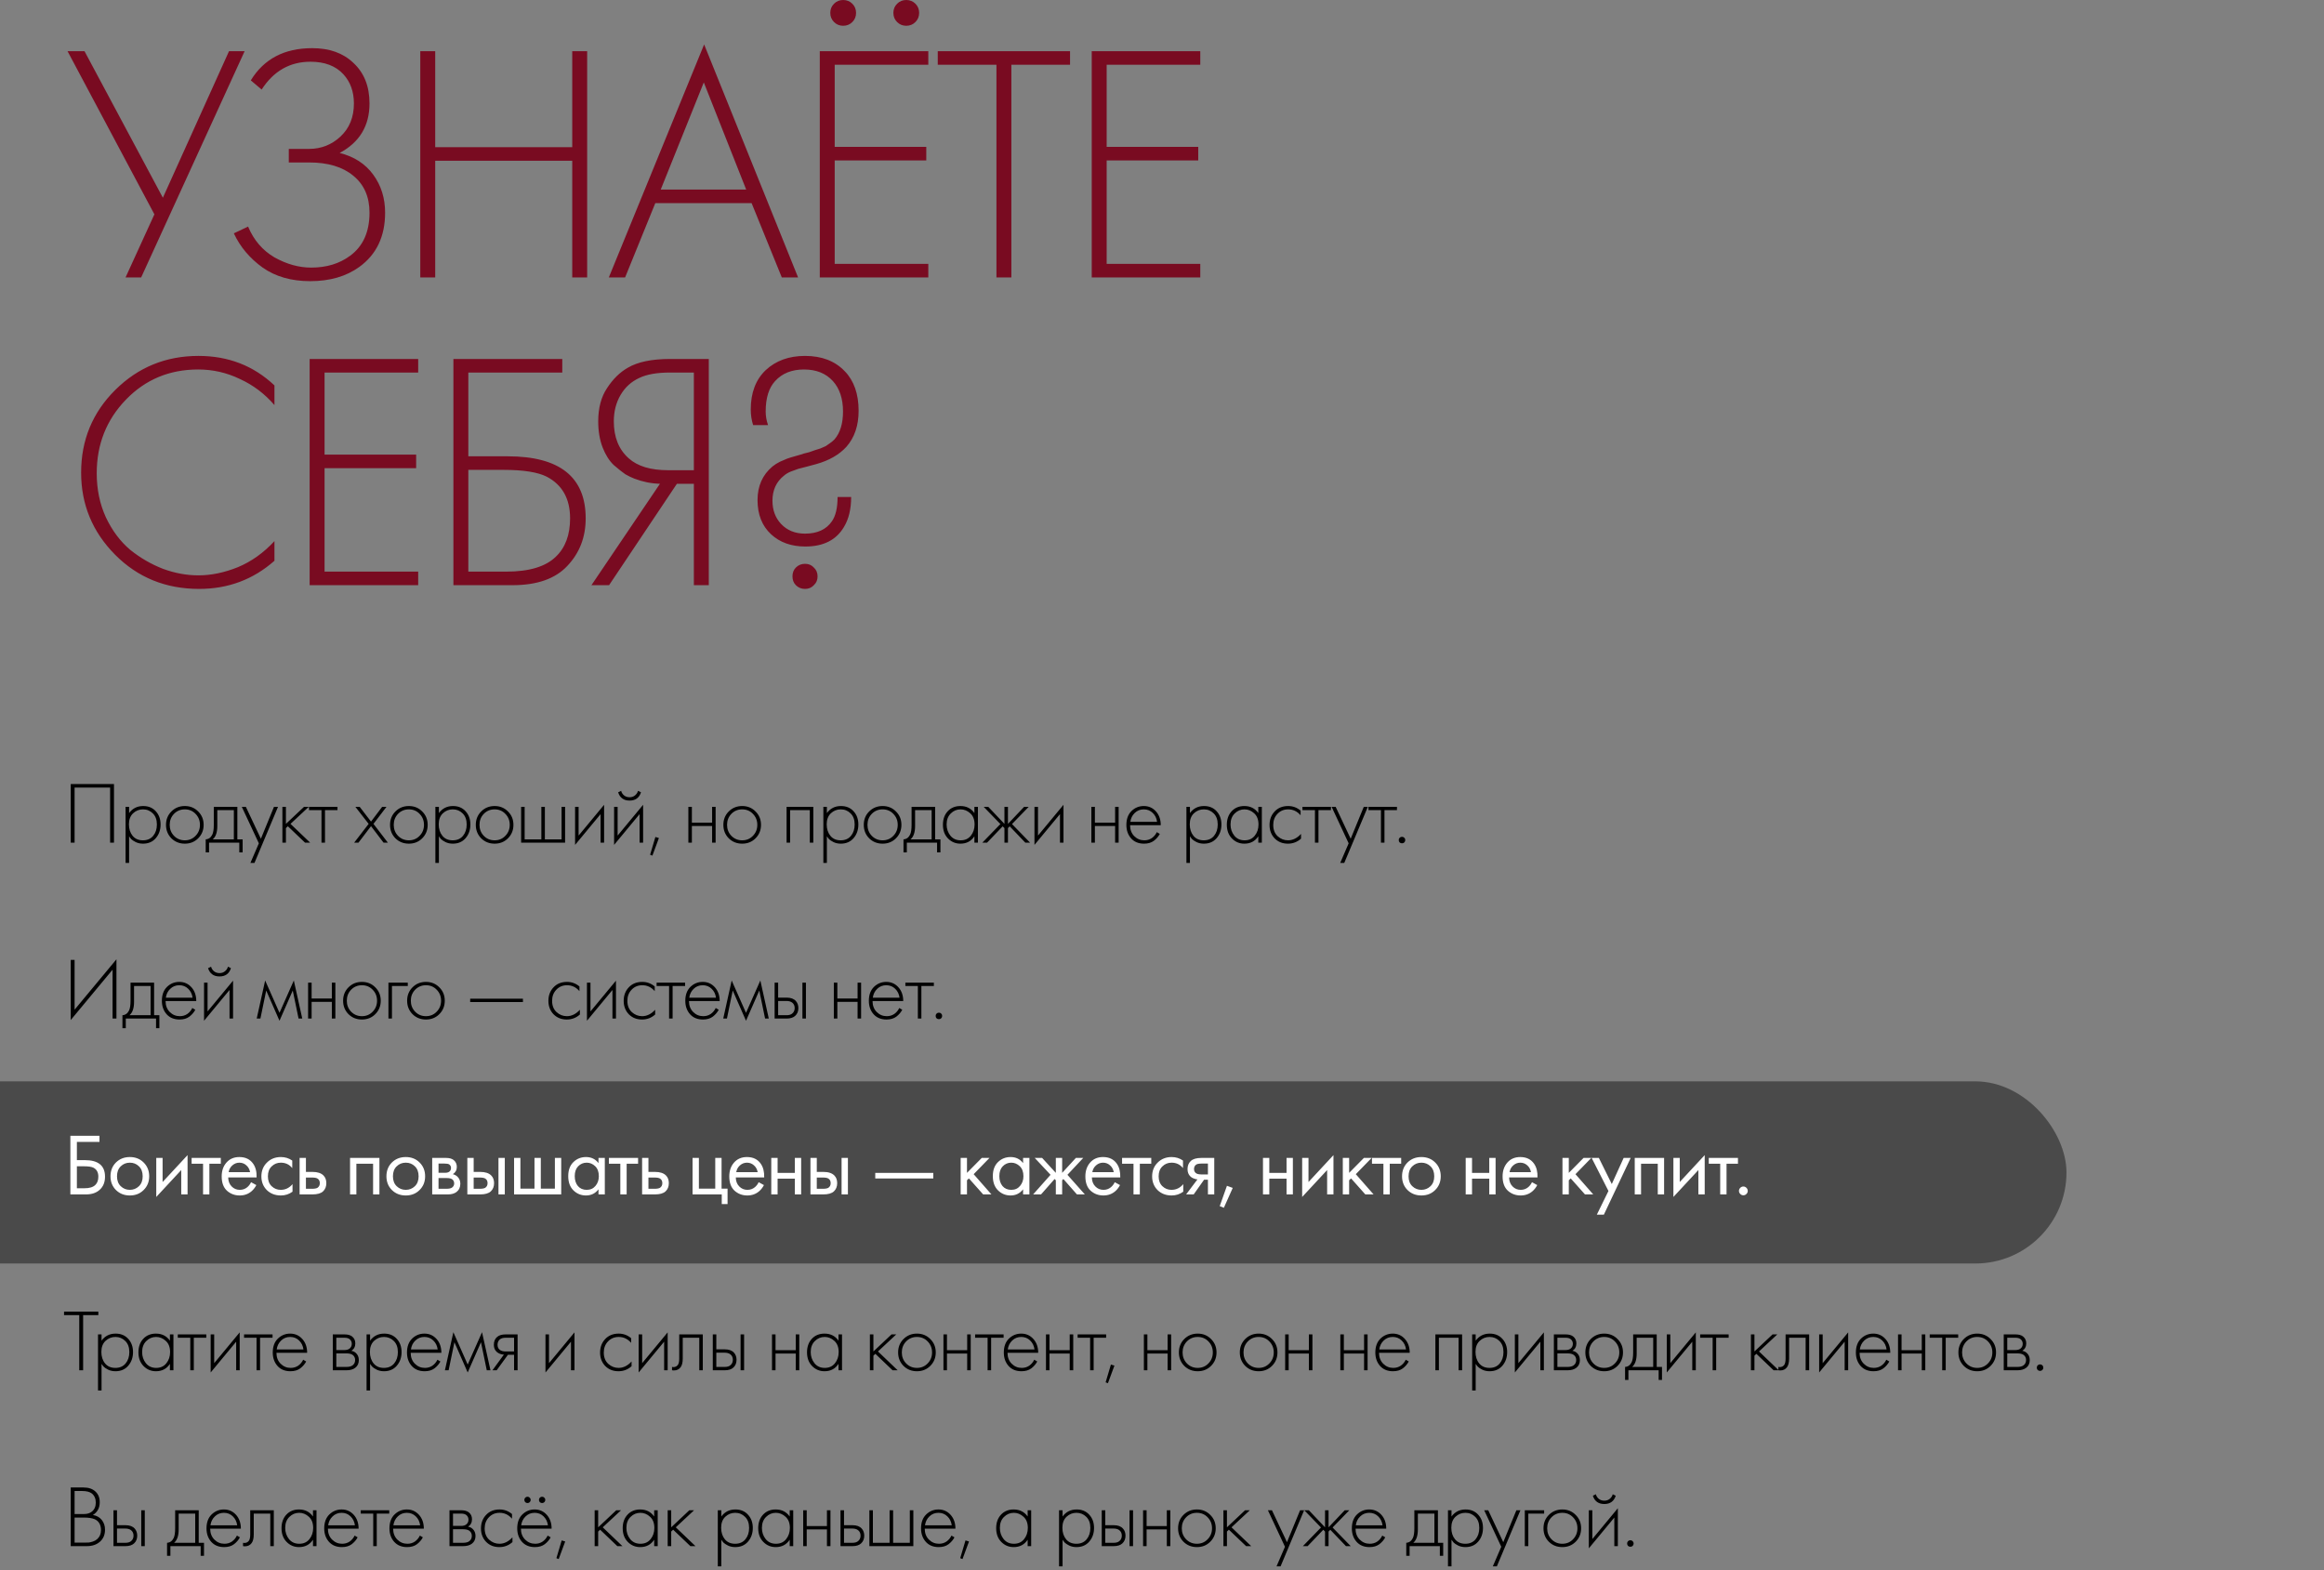 <?xml version="1.0" encoding="UTF-8"?> <svg xmlns="http://www.w3.org/2000/svg" width="370" height="250" viewBox="0 0 370 250" fill="none"><rect x="0" y="0" width="370" height="250" fill="#808080" stroke="none"/><rect x="-71" y="172.172" width="400" height="29" rx="14.5" fill="#4A4A4A"></rect><path d="M11.26 124.834H18.148V134.172H17.532V125.394H11.876V134.172H11.26V124.834ZM20.554 133.15V137.392H19.994V128.46H20.554V129.454C21.105 128.707 21.852 128.334 22.794 128.334C23.634 128.334 24.306 128.614 24.81 129.174C25.314 129.725 25.566 130.425 25.566 131.274C25.566 132.142 25.31 132.87 24.796 133.458C24.292 134.037 23.616 134.326 22.766 134.326C22.337 134.326 21.95 134.242 21.604 134.074C21.259 133.897 21.021 133.738 20.89 133.598C20.76 133.449 20.648 133.299 20.554 133.15ZM21.114 133.08C21.506 133.556 22.052 133.794 22.752 133.794C23.452 133.794 23.998 133.556 24.39 133.08C24.782 132.604 24.978 132.002 24.978 131.274C24.978 130.518 24.764 129.93 24.334 129.51C23.905 129.081 23.382 128.866 22.766 128.866C22.16 128.866 21.632 129.076 21.184 129.496C20.746 129.916 20.526 130.499 20.526 131.246C20.526 131.983 20.722 132.595 21.114 133.08ZM27.283 129.202C27.862 128.623 28.576 128.334 29.425 128.334C30.274 128.334 30.984 128.623 31.553 129.202C32.132 129.771 32.421 130.481 32.421 131.33C32.421 132.179 32.132 132.893 31.553 133.472C30.984 134.041 30.274 134.326 29.425 134.326C28.576 134.326 27.862 134.041 27.283 133.472C26.714 132.893 26.429 132.179 26.429 131.33C26.429 130.481 26.714 129.771 27.283 129.202ZM27.703 133.08C28.17 133.556 28.744 133.794 29.425 133.794C30.106 133.794 30.676 133.556 31.133 133.08C31.6 132.604 31.833 132.021 31.833 131.33C31.833 130.639 31.6 130.056 31.133 129.58C30.676 129.104 30.106 128.866 29.425 128.866C28.744 128.866 28.17 129.104 27.703 129.58C27.246 130.056 27.017 130.639 27.017 131.33C27.017 132.021 27.246 132.604 27.703 133.08ZM34.038 128.46H37.79V133.64H38.63V135.712H38.098V134.172H33.282V135.712H32.75V133.64C33.217 133.612 33.567 133.36 33.8 132.884C33.959 132.557 34.038 132.044 34.038 131.344V128.46ZM37.23 133.64V128.992H34.598V131.512C34.598 132.52 34.356 133.229 33.87 133.64H37.23ZM39.868 137.392L41.212 134.27L38.496 128.46H39.141L41.535 133.542L43.62 128.46H44.264L40.513 137.392H39.868ZM44.961 128.46H45.521V131.176L48.405 128.46H49.161L46.249 131.176L49.385 134.172H48.573L45.829 131.554L45.521 131.848V134.172H44.961V128.46ZM51.184 134.172V128.992H49.196V128.46H53.731V128.992H51.743V134.172H51.184ZM56.381 134.172L58.691 131.176L56.577 128.46H57.263L59.069 130.812L60.847 128.46H61.533L59.461 131.176L61.757 134.172H61.071L59.069 131.54L57.067 134.172H56.381ZM62.952 129.202C63.531 128.623 64.245 128.334 65.094 128.334C65.944 128.334 66.653 128.623 67.222 129.202C67.801 129.771 68.09 130.481 68.09 131.33C68.09 132.179 67.801 132.893 67.222 133.472C66.653 134.041 65.944 134.326 65.094 134.326C64.245 134.326 63.531 134.041 62.952 133.472C62.383 132.893 62.098 132.179 62.098 131.33C62.098 130.481 62.383 129.771 62.952 129.202ZM63.372 133.08C63.839 133.556 64.413 133.794 65.094 133.794C65.776 133.794 66.345 133.556 66.802 133.08C67.269 132.604 67.502 132.021 67.502 131.33C67.502 130.639 67.269 130.056 66.802 129.58C66.345 129.104 65.776 128.866 65.094 128.866C64.413 128.866 63.839 129.104 63.372 129.58C62.915 130.056 62.686 130.639 62.686 131.33C62.686 132.021 62.915 132.604 63.372 133.08ZM69.876 133.15V137.392H69.316V128.46H69.876V129.454C70.427 128.707 71.173 128.334 72.116 128.334C72.956 128.334 73.628 128.614 74.132 129.174C74.636 129.725 74.888 130.425 74.888 131.274C74.888 132.142 74.631 132.87 74.118 133.458C73.614 134.037 72.937 134.326 72.088 134.326C71.659 134.326 71.271 134.242 70.926 134.074C70.581 133.897 70.343 133.738 70.212 133.598C70.081 133.449 69.969 133.299 69.876 133.15ZM70.436 133.08C70.828 133.556 71.374 133.794 72.074 133.794C72.774 133.794 73.32 133.556 73.712 133.08C74.104 132.604 74.3 132.002 74.3 131.274C74.3 130.518 74.085 129.93 73.656 129.51C73.227 129.081 72.704 128.866 72.088 128.866C71.481 128.866 70.954 129.076 70.506 129.496C70.067 129.916 69.848 130.499 69.848 131.246C69.848 131.983 70.044 132.595 70.436 133.08ZM76.605 129.202C77.183 128.623 77.897 128.334 78.747 128.334C79.596 128.334 80.305 128.623 80.875 129.202C81.453 129.771 81.743 130.481 81.743 131.33C81.743 132.179 81.453 132.893 80.875 133.472C80.305 134.041 79.596 134.326 78.747 134.326C77.897 134.326 77.183 134.041 76.605 133.472C76.035 132.893 75.751 132.179 75.751 131.33C75.751 130.481 76.035 129.771 76.605 129.202ZM77.025 133.08C77.491 133.556 78.065 133.794 78.747 133.794C79.428 133.794 79.997 133.556 80.455 133.08C80.921 132.604 81.155 132.021 81.155 131.33C81.155 130.639 80.921 130.056 80.455 129.58C79.997 129.104 79.428 128.866 78.747 128.866C78.065 128.866 77.491 129.104 77.025 129.58C76.567 130.056 76.339 130.639 76.339 131.33C76.339 132.021 76.567 132.604 77.025 133.08ZM82.968 134.172V128.46H83.528V133.64H86.188V128.46H86.748V133.64H89.408V128.46H89.968V134.172H82.968ZM91.558 128.46H92.118V133.038L96.178 128.138V134.172H95.618V129.622L91.558 134.522V128.46ZM97.769 128.46H98.329V133.038L102.389 128.138V134.172H101.829V129.622L97.769 134.522V128.46ZM98.413 126.15L98.889 125.912C98.963 126.201 99.117 126.444 99.351 126.64C99.593 126.836 99.887 126.934 100.233 126.934C100.578 126.934 100.867 126.836 101.101 126.64C101.343 126.444 101.502 126.201 101.577 125.912L102.053 126.15C101.773 127.027 101.166 127.466 100.233 127.466C99.299 127.466 98.693 127.027 98.413 126.15ZM103.503 136.09L104.343 133.262L104.903 133.43L103.867 136.23L103.503 136.09ZM109.593 134.172V128.46H110.153V130.98H113.373V128.46H113.933V134.172H113.373V131.512H110.153V134.172H109.593ZM116.02 129.202C116.599 128.623 117.313 128.334 118.162 128.334C119.011 128.334 119.721 128.623 120.29 129.202C120.869 129.771 121.158 130.481 121.158 131.33C121.158 132.179 120.869 132.893 120.29 133.472C119.721 134.041 119.011 134.326 118.162 134.326C117.313 134.326 116.599 134.041 116.02 133.472C115.451 132.893 115.166 132.179 115.166 131.33C115.166 130.481 115.451 129.771 116.02 129.202ZM116.44 133.08C116.907 133.556 117.481 133.794 118.162 133.794C118.843 133.794 119.413 133.556 119.87 133.08C120.337 132.604 120.57 132.021 120.57 131.33C120.57 130.639 120.337 130.056 119.87 129.58C119.413 129.104 118.843 128.866 118.162 128.866C117.481 128.866 116.907 129.104 116.44 129.58C115.983 130.056 115.754 130.639 115.754 131.33C115.754 132.021 115.983 132.604 116.44 133.08ZM125.231 134.172V128.46H129.487V134.172H128.927V128.992H125.791V134.172H125.231ZM131.646 133.15V137.392H131.086V128.46H131.646V129.454C132.197 128.707 132.944 128.334 133.886 128.334C134.726 128.334 135.398 128.614 135.902 129.174C136.406 129.725 136.658 130.425 136.658 131.274C136.658 132.142 136.402 132.87 135.888 133.458C135.384 134.037 134.708 134.326 133.858 134.326C133.429 134.326 133.042 134.242 132.696 134.074C132.351 133.897 132.113 133.738 131.982 133.598C131.852 133.449 131.74 133.299 131.646 133.15ZM132.206 133.08C132.598 133.556 133.144 133.794 133.844 133.794C134.544 133.794 135.09 133.556 135.482 133.08C135.874 132.604 136.07 132.002 136.07 131.274C136.07 130.518 135.856 129.93 135.426 129.51C134.997 129.081 134.474 128.866 133.858 128.866C133.252 128.866 132.724 129.076 132.276 129.496C131.838 129.916 131.618 130.499 131.618 131.246C131.618 131.983 131.814 132.595 132.206 133.08ZM138.375 129.202C138.954 128.623 139.668 128.334 140.517 128.334C141.367 128.334 142.076 128.623 142.645 129.202C143.224 129.771 143.513 130.481 143.513 131.33C143.513 132.179 143.224 132.893 142.645 133.472C142.076 134.041 141.367 134.326 140.517 134.326C139.668 134.326 138.954 134.041 138.375 133.472C137.806 132.893 137.521 132.179 137.521 131.33C137.521 130.481 137.806 129.771 138.375 129.202ZM138.795 133.08C139.262 133.556 139.836 133.794 140.517 133.794C141.199 133.794 141.768 133.556 142.225 133.08C142.692 132.604 142.925 132.021 142.925 131.33C142.925 130.639 142.692 130.056 142.225 129.58C141.768 129.104 141.199 128.866 140.517 128.866C139.836 128.866 139.262 129.104 138.795 129.58C138.338 130.056 138.109 130.639 138.109 131.33C138.109 132.021 138.338 132.604 138.795 133.08ZM145.131 128.46H148.883V133.64H149.723V135.712H149.191V134.172H144.375V135.712H143.843V133.64C144.309 133.612 144.659 133.36 144.893 132.884C145.051 132.557 145.131 132.044 145.131 131.344V128.46ZM148.323 133.64V128.992H145.691V131.512C145.691 132.52 145.448 133.229 144.963 133.64H148.323ZM155.133 129.454V128.46H155.693V134.172H155.133V133.15C154.619 133.934 153.877 134.326 152.907 134.326C152.132 134.326 151.474 134.051 150.933 133.5C150.391 132.949 150.121 132.221 150.121 131.316C150.121 130.429 150.377 129.711 150.891 129.16C151.404 128.609 152.076 128.334 152.907 128.334C153.859 128.334 154.601 128.707 155.133 129.454ZM152.935 128.866C152.328 128.866 151.805 129.085 151.367 129.524C150.928 129.953 150.709 130.537 150.709 131.274C150.709 131.955 150.909 132.548 151.311 133.052C151.712 133.547 152.258 133.794 152.949 133.794C153.63 133.794 154.167 133.551 154.559 133.066C154.96 132.571 155.161 131.974 155.161 131.274C155.161 130.499 154.932 129.907 154.475 129.496C154.017 129.076 153.504 128.866 152.935 128.866ZM159.915 128.46H160.475V131.176L163.051 128.46H163.779L161.119 131.204L164.003 134.172H163.247L160.755 131.568L160.475 131.848V134.172H159.915V131.848L159.635 131.568L157.143 134.172H156.387L159.271 131.204L156.611 128.46H157.339L159.915 131.176V128.46ZM164.697 128.46H165.257V133.038L169.317 128.138V134.172H168.757V129.622L164.697 134.522V128.46ZM173.756 134.172V128.46H174.316V130.98H177.536V128.46H178.096V134.172H177.536V131.512H174.316V134.172H173.756ZM184.803 131.386H179.917C179.917 132.095 180.137 132.674 180.575 133.122C181.023 133.57 181.56 133.794 182.185 133.794C182.633 133.794 183.03 133.677 183.375 133.444C183.721 133.201 183.987 132.884 184.173 132.492L184.649 132.772C184.435 133.183 184.122 133.547 183.711 133.864C183.301 134.172 182.778 134.326 182.143 134.326C181.275 134.326 180.589 134.046 180.085 133.486C179.581 132.917 179.329 132.203 179.329 131.344C179.329 130.401 179.6 129.664 180.141 129.132C180.692 128.6 181.345 128.334 182.101 128.334C182.876 128.334 183.52 128.619 184.033 129.188C184.547 129.757 184.803 130.49 184.803 131.386ZM179.959 130.854H184.215C184.141 130.275 183.907 129.799 183.515 129.426C183.133 129.053 182.661 128.866 182.101 128.866C181.532 128.866 181.051 129.057 180.659 129.44C180.267 129.813 180.034 130.285 179.959 130.854ZM189.448 133.15V137.392H188.888V128.46H189.448V129.454C189.999 128.707 190.746 128.334 191.688 128.334C192.528 128.334 193.2 128.614 193.704 129.174C194.208 129.725 194.46 130.425 194.46 131.274C194.46 132.142 194.204 132.87 193.69 133.458C193.186 134.037 192.51 134.326 191.66 134.326C191.231 134.326 190.844 134.242 190.498 134.074C190.153 133.897 189.915 133.738 189.784 133.598C189.654 133.449 189.542 133.299 189.448 133.15ZM190.008 133.08C190.4 133.556 190.946 133.794 191.646 133.794C192.346 133.794 192.892 133.556 193.284 133.08C193.676 132.604 193.872 132.002 193.872 131.274C193.872 130.518 193.658 129.93 193.228 129.51C192.799 129.081 192.276 128.866 191.66 128.866C191.054 128.866 190.526 129.076 190.078 129.496C189.64 129.916 189.42 130.499 189.42 131.246C189.42 131.983 189.616 132.595 190.008 133.08ZM200.335 129.454V128.46H200.895V134.172H200.335V133.15C199.822 133.934 199.08 134.326 198.109 134.326C197.334 134.326 196.676 134.051 196.135 133.5C195.594 132.949 195.323 132.221 195.323 131.316C195.323 130.429 195.58 129.711 196.093 129.16C196.606 128.609 197.278 128.334 198.109 128.334C199.061 128.334 199.803 128.707 200.335 129.454ZM198.137 128.866C197.53 128.866 197.008 129.085 196.569 129.524C196.13 129.953 195.911 130.537 195.911 131.274C195.911 131.955 196.112 132.548 196.513 133.052C196.914 133.547 197.46 133.794 198.151 133.794C198.832 133.794 199.369 133.551 199.761 133.066C200.162 132.571 200.363 131.974 200.363 131.274C200.363 130.499 200.134 129.907 199.677 129.496C199.22 129.076 198.706 128.866 198.137 128.866ZM207.064 129.062V129.804C206.523 129.179 205.865 128.866 205.09 128.866C204.399 128.866 203.83 129.104 203.382 129.58C202.934 130.047 202.71 130.635 202.71 131.344C202.71 132.109 202.948 132.711 203.424 133.15C203.9 133.579 204.446 133.794 205.062 133.794C205.818 133.794 206.509 133.453 207.134 132.772V133.528C206.537 134.06 205.841 134.326 205.048 134.326C204.189 134.326 203.485 134.046 202.934 133.486C202.393 132.917 202.122 132.207 202.122 131.358C202.122 130.49 202.393 129.771 202.934 129.202C203.475 128.623 204.194 128.334 205.09 128.334C205.827 128.334 206.485 128.577 207.064 129.062ZM209.351 134.172V128.992H207.363V128.46H211.899V128.992H209.911V134.172H209.351ZM213.374 137.392L214.718 134.27L212.002 128.46H212.646L215.04 133.542L217.126 128.46H217.77L214.018 137.392H213.374ZM219.859 134.172V128.992H217.871V128.46H222.407V128.992H220.419V134.172H219.859ZM222.832 134.13C222.739 134.027 222.692 133.901 222.692 133.752C222.692 133.603 222.739 133.481 222.832 133.388C222.935 133.285 223.061 133.234 223.21 133.234C223.359 133.234 223.481 133.285 223.574 133.388C223.677 133.481 223.728 133.603 223.728 133.752C223.728 133.901 223.677 134.027 223.574 134.13C223.481 134.223 223.359 134.27 223.21 134.27C223.061 134.27 222.935 134.223 222.832 134.13ZM17.924 162.172V154.388L11.26 162.41V152.834H11.876V160.758L18.54 152.736V162.172H17.924ZM20.783 156.46H24.535V161.64H25.375V163.712H24.843V162.172H20.027V163.712H19.495V161.64C19.961 161.612 20.311 161.36 20.545 160.884C20.703 160.557 20.783 160.044 20.783 159.344V156.46ZM23.975 161.64V156.992H21.343V159.512C21.343 160.52 21.1 161.229 20.615 161.64H23.975ZM31.247 159.386H26.361C26.361 160.095 26.58 160.674 27.019 161.122C27.467 161.57 28.003 161.794 28.629 161.794C29.077 161.794 29.473 161.677 29.819 161.444C30.164 161.201 30.43 160.884 30.617 160.492L31.093 160.772C30.878 161.183 30.565 161.547 30.155 161.864C29.744 162.172 29.221 162.326 28.587 162.326C27.719 162.326 27.033 162.046 26.529 161.486C26.025 160.917 25.773 160.203 25.773 159.344C25.773 158.401 26.043 157.664 26.585 157.132C27.135 156.6 27.789 156.334 28.545 156.334C29.319 156.334 29.963 156.619 30.477 157.188C30.99 157.757 31.247 158.49 31.247 159.386ZM26.403 158.854H30.659C30.584 158.275 30.351 157.799 29.959 157.426C29.576 157.053 29.105 156.866 28.545 156.866C27.975 156.866 27.495 157.057 27.103 157.44C26.711 157.813 26.477 158.285 26.403 158.854ZM32.484 156.46H33.044V161.038L37.104 156.138V162.172H36.544V157.622L32.484 162.522V156.46ZM33.128 154.15L33.604 153.912C33.679 154.201 33.833 154.444 34.066 154.64C34.309 154.836 34.603 154.934 34.948 154.934C35.294 154.934 35.583 154.836 35.816 154.64C36.059 154.444 36.218 154.201 36.292 153.912L36.768 154.15C36.488 155.027 35.882 155.466 34.948 155.466C34.015 155.466 33.408 155.027 33.128 154.15ZM40.871 162.172L42.215 156.11L44.497 161.262L46.779 156.11L48.123 162.172H47.535L46.611 157.706L44.497 162.522L42.383 157.706L41.459 162.172H40.871ZM49.053 162.172V156.46H49.612V158.98H52.833V156.46H53.392V162.172H52.833V159.512H49.612V162.172H49.053ZM55.48 157.202C56.059 156.623 56.773 156.334 57.622 156.334C58.471 156.334 59.181 156.623 59.75 157.202C60.328 157.771 60.618 158.481 60.618 159.33C60.618 160.179 60.328 160.893 59.75 161.472C59.181 162.041 58.471 162.326 57.622 162.326C56.773 162.326 56.059 162.041 55.48 161.472C54.91 160.893 54.626 160.179 54.626 159.33C54.626 158.481 54.91 157.771 55.48 157.202ZM55.9 161.08C56.367 161.556 56.941 161.794 57.622 161.794C58.303 161.794 58.873 161.556 59.33 161.08C59.797 160.604 60.03 160.021 60.03 159.33C60.03 158.639 59.797 158.056 59.33 157.58C58.873 157.104 58.303 156.866 57.622 156.866C56.941 156.866 56.367 157.104 55.9 157.58C55.443 158.056 55.214 158.639 55.214 159.33C55.214 160.021 55.443 160.604 55.9 161.08ZM61.843 162.172V156.46H64.923V156.992H62.403V162.172H61.843ZM65.673 157.202C66.252 156.623 66.966 156.334 67.815 156.334C68.664 156.334 69.374 156.623 69.943 157.202C70.522 157.771 70.811 158.481 70.811 159.33C70.811 160.179 70.522 160.893 69.943 161.472C69.374 162.041 68.664 162.326 67.815 162.326C66.966 162.326 66.252 162.041 65.673 161.472C65.104 160.893 64.819 160.179 64.819 159.33C64.819 158.481 65.104 157.771 65.673 157.202ZM66.093 161.08C66.56 161.556 67.134 161.794 67.815 161.794C68.496 161.794 69.066 161.556 69.523 161.08C69.99 160.604 70.223 160.021 70.223 159.33C70.223 158.639 69.99 158.056 69.523 157.58C69.066 157.104 68.496 156.866 67.815 156.866C67.134 156.866 66.56 157.104 66.093 157.58C65.636 158.056 65.407 158.639 65.407 159.33C65.407 160.021 65.636 160.604 66.093 161.08ZM74.856 159.54V159.008H83.256V159.54H74.856ZM92.253 157.062V157.804C91.712 157.179 91.054 156.866 90.279 156.866C89.588 156.866 89.019 157.104 88.571 157.58C88.123 158.047 87.899 158.635 87.899 159.344C87.899 160.109 88.137 160.711 88.613 161.15C89.089 161.579 89.635 161.794 90.251 161.794C91.007 161.794 91.698 161.453 92.323 160.772V161.528C91.726 162.06 91.03 162.326 90.237 162.326C89.378 162.326 88.674 162.046 88.123 161.486C87.582 160.917 87.311 160.207 87.311 159.358C87.311 158.49 87.582 157.771 88.123 157.202C88.664 156.623 89.383 156.334 90.279 156.334C91.016 156.334 91.674 156.577 92.253 157.062ZM93.448 156.46H94.008V161.038L98.068 156.138V162.172H97.508V157.622L93.448 162.522V156.46ZM104.237 157.062V157.804C103.696 157.179 103.038 156.866 102.263 156.866C101.573 156.866 101.003 157.104 100.555 157.58C100.107 158.047 99.883 158.635 99.883 159.344C99.883 160.109 100.121 160.711 100.597 161.15C101.073 161.579 101.619 161.794 102.235 161.794C102.991 161.794 103.682 161.453 104.307 160.772V161.528C103.71 162.06 103.015 162.326 102.221 162.326C101.363 162.326 100.658 162.046 100.107 161.486C99.566 160.917 99.295 160.207 99.295 159.358C99.295 158.49 99.566 157.771 100.107 157.202C100.649 156.623 101.367 156.334 102.263 156.334C103.001 156.334 103.659 156.577 104.237 157.062ZM106.525 162.172V156.992H104.537V156.46H109.073V156.992H107.085V162.172H106.525ZM114.58 159.386H109.694C109.694 160.095 109.913 160.674 110.352 161.122C110.8 161.57 111.336 161.794 111.962 161.794C112.41 161.794 112.806 161.677 113.152 161.444C113.497 161.201 113.763 160.884 113.95 160.492L114.426 160.772C114.211 161.183 113.898 161.547 113.488 161.864C113.077 162.172 112.554 162.326 111.92 162.326C111.052 162.326 110.366 162.046 109.862 161.486C109.358 160.917 109.106 160.203 109.106 159.344C109.106 158.401 109.376 157.664 109.918 157.132C110.468 156.6 111.122 156.334 111.878 156.334C112.652 156.334 113.296 156.619 113.81 157.188C114.323 157.757 114.58 158.49 114.58 159.386ZM109.736 158.854H113.992C113.917 158.275 113.684 157.799 113.292 157.426C112.909 157.053 112.438 156.866 111.878 156.866C111.308 156.866 110.828 157.057 110.436 157.44C110.044 157.813 109.81 158.285 109.736 158.854ZM115.145 162.172L116.489 156.11L118.771 161.262L121.053 156.11L122.397 162.172H121.809L120.885 157.706L118.771 162.522L116.657 157.706L115.733 162.172H115.145ZM123.327 156.46H123.887V158.84H125.245C125.898 158.84 126.383 159.017 126.701 159.372C126.971 159.671 127.107 160.049 127.107 160.506C127.107 161.019 126.939 161.43 126.603 161.738C126.295 162.027 125.837 162.172 125.231 162.172H123.327V156.46ZM123.887 161.64H125.231C125.623 161.64 125.921 161.551 126.127 161.374C126.388 161.159 126.519 160.87 126.519 160.506C126.519 160.123 126.383 159.829 126.113 159.624C125.889 159.456 125.585 159.372 125.203 159.372H123.887V161.64ZM127.751 156.46H128.311V162.172H127.751V156.46ZM132.754 162.172V156.46H133.314V158.98H136.534V156.46H137.094V162.172H136.534V159.512H133.314V162.172H132.754ZM143.802 159.386H138.916C138.916 160.095 139.135 160.674 139.574 161.122C140.022 161.57 140.558 161.794 141.184 161.794C141.632 161.794 142.028 161.677 142.374 161.444C142.719 161.201 142.985 160.884 143.172 160.492L143.648 160.772C143.433 161.183 143.12 161.547 142.71 161.864C142.299 162.172 141.776 162.326 141.142 162.326C140.274 162.326 139.588 162.046 139.084 161.486C138.58 160.917 138.328 160.203 138.328 159.344C138.328 158.401 138.598 157.664 139.14 157.132C139.69 156.6 140.344 156.334 141.1 156.334C141.874 156.334 142.518 156.619 143.032 157.188C143.545 157.757 143.802 158.49 143.802 159.386ZM138.958 158.854H143.214C143.139 158.275 142.906 157.799 142.514 157.426C142.131 157.053 141.66 156.866 141.1 156.866C140.53 156.866 140.05 157.057 139.658 157.44C139.266 157.813 139.032 158.285 138.958 158.854ZM146.131 162.172V156.992H144.143V156.46H148.679V156.992H146.691V162.172H146.131ZM149.104 162.13C149.011 162.027 148.964 161.901 148.964 161.752C148.964 161.603 149.011 161.481 149.104 161.388C149.207 161.285 149.333 161.234 149.482 161.234C149.632 161.234 149.753 161.285 149.846 161.388C149.949 161.481 150 161.603 150 161.752C150 161.901 149.949 162.027 149.846 162.13C149.753 162.223 149.632 162.27 149.482 162.27C149.333 162.27 149.207 162.223 149.104 162.13ZM15.656 209.394H13.234V218.172H12.618V209.394H10.196V208.834H15.656V209.394ZM16.166 217.15V221.392H15.606V212.46H16.166V213.454C16.716 212.707 17.463 212.334 18.406 212.334C19.246 212.334 19.918 212.614 20.422 213.174C20.926 213.725 21.178 214.425 21.178 215.274C21.178 216.142 20.921 216.87 20.408 217.458C19.904 218.037 19.227 218.326 18.378 218.326C17.948 218.326 17.561 218.242 17.216 218.074C16.87 217.897 16.632 217.738 16.502 217.598C16.371 217.449 16.259 217.299 16.166 217.15ZM16.726 217.08C17.118 217.556 17.664 217.794 18.364 217.794C19.064 217.794 19.61 217.556 20.002 217.08C20.394 216.604 20.59 216.002 20.59 215.274C20.59 214.518 20.375 213.93 19.946 213.51C19.516 213.081 18.994 212.866 18.378 212.866C17.771 212.866 17.244 213.076 16.796 213.496C16.357 213.916 16.138 214.499 16.138 215.246C16.138 215.983 16.334 216.595 16.726 217.08ZM27.052 213.454V212.46H27.612V218.172H27.052V217.15C26.539 217.934 25.797 218.326 24.826 218.326C24.052 218.326 23.394 218.051 22.852 217.5C22.311 216.949 22.04 216.221 22.04 215.316C22.04 214.429 22.297 213.711 22.81 213.16C23.324 212.609 23.996 212.334 24.826 212.334C25.778 212.334 26.52 212.707 27.052 213.454ZM24.854 212.866C24.248 212.866 23.725 213.085 23.286 213.524C22.848 213.953 22.628 214.537 22.628 215.274C22.628 215.955 22.829 216.548 23.23 217.052C23.632 217.547 24.178 217.794 24.868 217.794C25.55 217.794 26.086 217.551 26.478 217.066C26.88 216.571 27.08 215.974 27.08 215.274C27.08 214.499 26.852 213.907 26.394 213.496C25.937 213.076 25.424 212.866 24.854 212.866ZM30.295 218.172V212.992H28.307V212.46H32.843V212.992H30.855V218.172H30.295ZM33.541 212.46H34.101V217.038L38.161 212.138V218.172H37.601V213.622L33.541 218.522V212.46ZM40.844 218.172V212.992H38.856V212.46H43.392V212.992H41.404V218.172H40.844ZM48.899 215.386H44.013C44.013 216.095 44.232 216.674 44.671 217.122C45.119 217.57 45.655 217.794 46.281 217.794C46.729 217.794 47.125 217.677 47.471 217.444C47.816 217.201 48.082 216.884 48.269 216.492L48.745 216.772C48.53 217.183 48.217 217.547 47.807 217.864C47.396 218.172 46.873 218.326 46.239 218.326C45.371 218.326 44.685 218.046 44.181 217.486C43.677 216.917 43.425 216.203 43.425 215.344C43.425 214.401 43.695 213.664 44.237 213.132C44.787 212.6 45.441 212.334 46.197 212.334C46.971 212.334 47.615 212.619 48.129 213.188C48.642 213.757 48.899 214.49 48.899 215.386ZM44.055 214.854H48.311C48.236 214.275 48.003 213.799 47.611 213.426C47.228 213.053 46.757 212.866 46.197 212.866C45.627 212.866 45.147 213.057 44.755 213.44C44.363 213.813 44.129 214.285 44.055 214.854ZM52.984 212.46H54.846C55.378 212.46 55.784 212.572 56.064 212.796C56.4 213.067 56.568 213.431 56.568 213.888C56.568 214.411 56.358 214.807 55.938 215.078C56.199 215.115 56.433 215.223 56.638 215.4C56.965 215.689 57.128 216.072 57.128 216.548C57.128 217.08 56.937 217.491 56.554 217.78C56.218 218.041 55.751 218.172 55.154 218.172H52.984V212.46ZM53.544 214.952H54.846C55.191 214.952 55.462 214.873 55.658 214.714C55.891 214.527 56.008 214.275 56.008 213.958C56.008 213.65 55.891 213.403 55.658 213.216C55.471 213.067 55.201 212.992 54.846 212.992H53.544V214.952ZM53.544 217.64H55.154C55.583 217.64 55.91 217.556 56.134 217.388C56.405 217.183 56.54 216.898 56.54 216.534C56.54 216.198 56.414 215.932 56.162 215.736C55.938 215.568 55.602 215.484 55.154 215.484H53.544V217.64ZM58.921 217.15V221.392H58.361V212.46H58.921V213.454C59.471 212.707 60.218 212.334 61.161 212.334C62.001 212.334 62.673 212.614 63.177 213.174C63.681 213.725 63.933 214.425 63.933 215.274C63.933 216.142 63.676 216.87 63.163 217.458C62.659 218.037 61.982 218.326 61.133 218.326C60.703 218.326 60.316 218.242 59.971 218.074C59.626 217.897 59.388 217.738 59.257 217.598C59.126 217.449 59.014 217.299 58.921 217.15ZM59.481 217.08C59.873 217.556 60.419 217.794 61.119 217.794C61.819 217.794 62.365 217.556 62.757 217.08C63.149 216.604 63.345 216.002 63.345 215.274C63.345 214.518 63.13 213.93 62.701 213.51C62.272 213.081 61.749 212.866 61.133 212.866C60.526 212.866 59.999 213.076 59.551 213.496C59.112 213.916 58.893 214.499 58.893 215.246C58.893 215.983 59.089 216.595 59.481 217.08ZM70.27 215.386H65.384C65.384 216.095 65.603 216.674 66.042 217.122C66.49 217.57 67.026 217.794 67.652 217.794C68.1 217.794 68.496 217.677 68.842 217.444C69.187 217.201 69.453 216.884 69.64 216.492L70.116 216.772C69.901 217.183 69.588 217.547 69.178 217.864C68.767 218.172 68.244 218.326 67.61 218.326C66.742 218.326 66.056 218.046 65.552 217.486C65.048 216.917 64.796 216.203 64.796 215.344C64.796 214.401 65.066 213.664 65.608 213.132C66.158 212.6 66.812 212.334 67.568 212.334C68.342 212.334 68.986 212.619 69.5 213.188C70.013 213.757 70.27 214.49 70.27 215.386ZM65.426 214.854H69.682C69.607 214.275 69.374 213.799 68.982 213.426C68.599 213.053 68.128 212.866 67.568 212.866C66.998 212.866 66.518 213.057 66.126 213.44C65.734 213.813 65.5 214.285 65.426 214.854ZM70.835 218.172L72.179 212.11L74.461 217.262L76.743 212.11L78.087 218.172H77.499L76.575 213.706L74.461 218.522L72.347 213.706L71.423 218.172H70.835ZM78.401 218.172L80.221 215.68C79.782 215.661 79.409 215.521 79.101 215.26C78.784 214.98 78.625 214.602 78.625 214.126C78.625 213.575 78.797 213.155 79.143 212.866C79.451 212.595 79.903 212.46 80.501 212.46H82.405V218.172H81.845V215.708H80.865L79.073 218.172H78.401ZM81.845 215.176V212.992H80.501C80.109 212.992 79.805 213.076 79.591 213.244C79.339 213.459 79.213 213.748 79.213 214.112C79.213 214.467 79.334 214.737 79.577 214.924C79.801 215.092 80.109 215.176 80.501 215.176H81.845ZM86.845 212.46H87.405V217.038L91.465 212.138V218.172H90.905V213.622L86.845 218.522V212.46ZM100.481 213.062V213.804C99.94 213.179 99.282 212.866 98.507 212.866C97.817 212.866 97.247 213.104 96.799 213.58C96.351 214.047 96.127 214.635 96.127 215.344C96.127 216.109 96.365 216.711 96.841 217.15C97.317 217.579 97.863 217.794 98.479 217.794C99.235 217.794 99.926 217.453 100.551 216.772V217.528C99.954 218.06 99.259 218.326 98.465 218.326C97.607 218.326 96.902 218.046 96.351 217.486C95.81 216.917 95.539 216.207 95.539 215.358C95.539 214.49 95.81 213.771 96.351 213.202C96.893 212.623 97.611 212.334 98.507 212.334C99.245 212.334 99.903 212.577 100.481 213.062ZM101.677 212.46H102.237V217.038L106.297 212.138V218.172H105.737V213.622L101.677 218.522V212.46ZM111.891 212.46V218.172H111.331V212.992H108.699V216.296C108.699 216.921 108.587 217.383 108.363 217.682C108.111 218.027 107.747 218.2 107.271 218.2C107.215 218.2 107.122 218.191 106.991 218.172V217.64C107.085 217.659 107.155 217.668 107.201 217.668C107.519 217.668 107.766 217.542 107.943 217.29C108.074 217.085 108.139 216.753 108.139 216.296V212.46H111.891ZM113.483 212.46H114.043V214.84H115.401C116.054 214.84 116.54 215.017 116.857 215.372C117.128 215.671 117.263 216.049 117.263 216.506C117.263 217.019 117.095 217.43 116.759 217.738C116.451 218.027 115.994 218.172 115.387 218.172H113.483V212.46ZM114.043 217.64H115.387C115.779 217.64 116.078 217.551 116.283 217.374C116.544 217.159 116.675 216.87 116.675 216.506C116.675 216.123 116.54 215.829 116.269 215.624C116.045 215.456 115.742 215.372 115.359 215.372H114.043V217.64ZM117.907 212.46H118.467V218.172H117.907V212.46ZM122.911 218.172V212.46H123.471V214.98H126.691V212.46H127.251V218.172H126.691V215.512H123.471V218.172H122.911ZM133.496 213.454V212.46H134.056V218.172H133.496V217.15C132.983 217.934 132.241 218.326 131.27 218.326C130.495 218.326 129.837 218.051 129.296 217.5C128.755 216.949 128.484 216.221 128.484 215.316C128.484 214.429 128.741 213.711 129.254 213.16C129.767 212.609 130.439 212.334 131.27 212.334C132.222 212.334 132.964 212.707 133.496 213.454ZM131.298 212.866C130.691 212.866 130.169 213.085 129.73 213.524C129.291 213.953 129.072 214.537 129.072 215.274C129.072 215.955 129.273 216.548 129.674 217.052C130.075 217.547 130.621 217.794 131.312 217.794C131.993 217.794 132.53 217.551 132.922 217.066C133.323 216.571 133.524 215.974 133.524 215.274C133.524 214.499 133.295 213.907 132.838 213.496C132.381 213.076 131.867 212.866 131.298 212.866ZM138.494 212.46H139.054V215.176L141.938 212.46H142.694L139.782 215.176L142.918 218.172H142.106L139.362 215.554L139.054 215.848V218.172H138.494V212.46ZM143.842 213.202C144.42 212.623 145.134 212.334 145.984 212.334C146.833 212.334 147.542 212.623 148.112 213.202C148.69 213.771 148.98 214.481 148.98 215.33C148.98 216.179 148.69 216.893 148.112 217.472C147.542 218.041 146.833 218.326 145.984 218.326C145.134 218.326 144.42 218.041 143.842 217.472C143.272 216.893 142.988 216.179 142.988 215.33C142.988 214.481 143.272 213.771 143.842 213.202ZM144.262 217.08C144.728 217.556 145.302 217.794 145.984 217.794C146.665 217.794 147.234 217.556 147.692 217.08C148.158 216.604 148.392 216.021 148.392 215.33C148.392 214.639 148.158 214.056 147.692 213.58C147.234 213.104 146.665 212.866 145.984 212.866C145.302 212.866 144.728 213.104 144.262 213.58C143.804 214.056 143.576 214.639 143.576 215.33C143.576 216.021 143.804 216.604 144.262 217.08ZM150.205 218.172V212.46H150.765V214.98H153.985V212.46H154.545V218.172H153.985V215.512H150.765V218.172H150.205ZM157.235 218.172V212.992H155.247V212.46H159.783V212.992H157.795V218.172H157.235ZM165.29 215.386H160.404C160.404 216.095 160.623 216.674 161.062 217.122C161.51 217.57 162.046 217.794 162.672 217.794C163.12 217.794 163.516 217.677 163.862 217.444C164.207 217.201 164.473 216.884 164.66 216.492L165.136 216.772C164.921 217.183 164.608 217.547 164.198 217.864C163.787 218.172 163.264 218.326 162.63 218.326C161.762 218.326 161.076 218.046 160.572 217.486C160.068 216.917 159.816 216.203 159.816 215.344C159.816 214.401 160.086 213.664 160.628 213.132C161.178 212.6 161.832 212.334 162.588 212.334C163.362 212.334 164.006 212.619 164.52 213.188C165.033 213.757 165.29 214.49 165.29 215.386ZM160.446 214.854H164.702C164.627 214.275 164.394 213.799 164.002 213.426C163.619 213.053 163.148 212.866 162.588 212.866C162.018 212.866 161.538 213.057 161.146 213.44C160.754 213.813 160.52 214.285 160.446 214.854ZM166.527 218.172V212.46H167.087V214.98H170.307V212.46H170.867V218.172H170.307V215.512H167.087V218.172H166.527ZM173.557 218.172V212.992H171.569V212.46H176.105V212.992H174.117V218.172H173.557ZM176.026 220.09L176.866 217.262L177.426 217.43L176.39 220.23L176.026 220.09ZM182.115 218.172V212.46H182.675V214.98H185.895V212.46H186.455V218.172H185.895V215.512H182.675V218.172H182.115ZM188.542 213.202C189.121 212.623 189.835 212.334 190.684 212.334C191.534 212.334 192.243 212.623 192.812 213.202C193.391 213.771 193.68 214.481 193.68 215.33C193.68 216.179 193.391 216.893 192.812 217.472C192.243 218.041 191.534 218.326 190.684 218.326C189.835 218.326 189.121 218.041 188.542 217.472C187.973 216.893 187.688 216.179 187.688 215.33C187.688 214.481 187.973 213.771 188.542 213.202ZM188.962 217.08C189.429 217.556 190.003 217.794 190.684 217.794C191.366 217.794 191.935 217.556 192.392 217.08C192.859 216.604 193.092 216.021 193.092 215.33C193.092 214.639 192.859 214.056 192.392 213.58C191.935 213.104 191.366 212.866 190.684 212.866C190.003 212.866 189.429 213.104 188.962 213.58C188.505 214.056 188.276 214.639 188.276 215.33C188.276 216.021 188.505 216.604 188.962 217.08ZM198.243 213.202C198.822 212.623 199.536 212.334 200.385 212.334C201.235 212.334 201.944 212.623 202.513 213.202C203.092 213.771 203.381 214.481 203.381 215.33C203.381 216.179 203.092 216.893 202.513 217.472C201.944 218.041 201.235 218.326 200.385 218.326C199.536 218.326 198.822 218.041 198.243 217.472C197.674 216.893 197.389 216.179 197.389 215.33C197.389 214.481 197.674 213.771 198.243 213.202ZM198.663 217.08C199.13 217.556 199.704 217.794 200.385 217.794C201.067 217.794 201.636 217.556 202.093 217.08C202.56 216.604 202.793 216.021 202.793 215.33C202.793 214.639 202.56 214.056 202.093 213.58C201.636 213.104 201.067 212.866 200.385 212.866C199.704 212.866 199.13 213.104 198.663 213.58C198.206 214.056 197.977 214.639 197.977 215.33C197.977 216.021 198.206 216.604 198.663 217.08ZM204.607 218.172V212.46H205.167V214.98H208.387V212.46H208.947V218.172H208.387V215.512H205.167V218.172H204.607ZM213.392 218.172V212.46H213.952V214.98H217.172V212.46H217.732V218.172H217.172V215.512H213.952V218.172H213.392ZM224.439 215.386H219.553C219.553 216.095 219.772 216.674 220.211 217.122C220.659 217.57 221.196 217.794 221.821 217.794C222.269 217.794 222.666 217.677 223.011 217.444C223.356 217.201 223.622 216.884 223.809 216.492L224.285 216.772C224.07 217.183 223.758 217.547 223.347 217.864C222.936 218.172 222.414 218.326 221.779 218.326C220.911 218.326 220.225 218.046 219.721 217.486C219.217 216.917 218.965 216.203 218.965 215.344C218.965 214.401 219.236 213.664 219.777 213.132C220.328 212.6 220.981 212.334 221.737 212.334C222.512 212.334 223.156 212.619 223.669 213.188C224.182 213.757 224.439 214.49 224.439 215.386ZM219.595 214.854H223.851C223.776 214.275 223.543 213.799 223.151 213.426C222.768 213.053 222.297 212.866 221.737 212.866C221.168 212.866 220.687 213.057 220.295 213.44C219.903 213.813 219.67 214.285 219.595 214.854ZM228.524 218.172V212.46H232.78V218.172H232.22V212.992H229.084V218.172H228.524ZM234.94 217.15V221.392H234.38V212.46H234.94V213.454C235.49 212.707 236.237 212.334 237.18 212.334C238.02 212.334 238.692 212.614 239.196 213.174C239.7 213.725 239.952 214.425 239.952 215.274C239.952 216.142 239.695 216.87 239.182 217.458C238.678 218.037 238.001 218.326 237.152 218.326C236.722 218.326 236.335 218.242 235.99 218.074C235.644 217.897 235.406 217.738 235.276 217.598C235.145 217.449 235.033 217.299 234.94 217.15ZM235.5 217.08C235.892 217.556 236.438 217.794 237.138 217.794C237.838 217.794 238.384 217.556 238.776 217.08C239.168 216.604 239.364 216.002 239.364 215.274C239.364 214.518 239.149 213.93 238.72 213.51C238.29 213.081 237.768 212.866 237.152 212.866C236.545 212.866 236.018 213.076 235.57 213.496C235.131 213.916 234.912 214.499 234.912 215.246C234.912 215.983 235.108 216.595 235.5 217.08ZM241.178 212.46H241.738V217.038L245.798 212.138V218.172H245.238V213.622L241.178 218.522V212.46ZM247.389 212.46H249.251C249.783 212.46 250.189 212.572 250.469 212.796C250.805 213.067 250.973 213.431 250.973 213.888C250.973 214.411 250.763 214.807 250.343 215.078C250.605 215.115 250.838 215.223 251.043 215.4C251.37 215.689 251.533 216.072 251.533 216.548C251.533 217.08 251.342 217.491 250.959 217.78C250.623 218.041 250.157 218.172 249.559 218.172H247.389V212.46ZM247.949 214.952H249.251C249.597 214.952 249.867 214.873 250.063 214.714C250.297 214.527 250.413 214.275 250.413 213.958C250.413 213.65 250.297 213.403 250.063 213.216C249.877 213.067 249.606 212.992 249.251 212.992H247.949V214.952ZM247.949 217.64H249.559C249.989 217.64 250.315 217.556 250.539 217.388C250.81 217.183 250.945 216.898 250.945 216.534C250.945 216.198 250.819 215.932 250.567 215.736C250.343 215.568 250.007 215.484 249.559 215.484H247.949V217.64ZM253.256 213.202C253.835 212.623 254.549 212.334 255.398 212.334C256.247 212.334 256.957 212.623 257.526 213.202C258.105 213.771 258.394 214.481 258.394 215.33C258.394 216.179 258.105 216.893 257.526 217.472C256.957 218.041 256.247 218.326 255.398 218.326C254.549 218.326 253.835 218.041 253.256 217.472C252.687 216.893 252.402 216.179 252.402 215.33C252.402 214.481 252.687 213.771 253.256 213.202ZM253.676 217.08C254.143 217.556 254.717 217.794 255.398 217.794C256.079 217.794 256.649 217.556 257.106 217.08C257.573 216.604 257.806 216.021 257.806 215.33C257.806 214.639 257.573 214.056 257.106 213.58C256.649 213.104 256.079 212.866 255.398 212.866C254.717 212.866 254.143 213.104 253.676 213.58C253.219 214.056 252.99 214.639 252.99 215.33C252.99 216.021 253.219 216.604 253.676 217.08ZM260.012 212.46H263.764V217.64H264.604V219.712H264.072V218.172H259.256V219.712H258.724V217.64C259.19 217.612 259.54 217.36 259.774 216.884C259.932 216.557 260.012 216.044 260.012 215.344V212.46ZM263.204 217.64V212.992H260.572V215.512C260.572 216.52 260.329 217.229 259.844 217.64H263.204ZM265.366 212.46H265.926V217.038L269.986 212.138V218.172H269.426V213.622L265.366 218.522V212.46ZM272.668 218.172V212.992H270.68V212.46H275.216V212.992H273.228V218.172H272.668ZM278.762 212.46H279.322V215.176L282.206 212.46H282.962L280.05 215.176L283.186 218.172H282.374L279.63 215.554L279.322 215.848V218.172H278.762V212.46ZM288.033 212.46V218.172H287.473V212.992H284.841V216.296C284.841 216.921 284.729 217.383 284.505 217.682C284.253 218.027 283.889 218.2 283.413 218.2C283.357 218.2 283.264 218.191 283.133 218.172V217.64C283.227 217.659 283.297 217.668 283.343 217.668C283.661 217.668 283.908 217.542 284.085 217.29C284.216 217.085 284.281 216.753 284.281 216.296V212.46H288.033ZM289.625 212.46H290.185V217.038L294.245 212.138V218.172H293.685V213.622L289.625 218.522V212.46ZM300.946 215.386H296.06C296.06 216.095 296.279 216.674 296.718 217.122C297.166 217.57 297.702 217.794 298.328 217.794C298.776 217.794 299.172 217.677 299.518 217.444C299.863 217.201 300.129 216.884 300.316 216.492L300.792 216.772C300.577 217.183 300.264 217.547 299.854 217.864C299.443 218.172 298.92 218.326 298.286 218.326C297.418 218.326 296.732 218.046 296.228 217.486C295.724 216.917 295.472 216.203 295.472 215.344C295.472 214.401 295.742 213.664 296.284 213.132C296.834 212.6 297.488 212.334 298.244 212.334C299.018 212.334 299.662 212.619 300.176 213.188C300.689 213.757 300.946 214.49 300.946 215.386ZM296.102 214.854H300.358C300.283 214.275 300.05 213.799 299.658 213.426C299.275 213.053 298.804 212.866 298.244 212.866C297.674 212.866 297.194 213.057 296.802 213.44C296.41 213.813 296.176 214.285 296.102 214.854ZM302.183 218.172V212.46H302.743V214.98H305.963V212.46H306.523V218.172H305.963V215.512H302.743V218.172H302.183ZM309.213 218.172V212.992H307.225V212.46H311.761V212.992H309.773V218.172H309.213ZM312.648 213.202C313.227 212.623 313.941 212.334 314.79 212.334C315.639 212.334 316.349 212.623 316.918 213.202C317.497 213.771 317.786 214.481 317.786 215.33C317.786 216.179 317.497 216.893 316.918 217.472C316.349 218.041 315.639 218.326 314.79 218.326C313.941 218.326 313.227 218.041 312.648 217.472C312.079 216.893 311.794 216.179 311.794 215.33C311.794 214.481 312.079 213.771 312.648 213.202ZM313.068 217.08C313.535 217.556 314.109 217.794 314.79 217.794C315.471 217.794 316.041 217.556 316.498 217.08C316.965 216.604 317.198 216.021 317.198 215.33C317.198 214.639 316.965 214.056 316.498 213.58C316.041 213.104 315.471 212.866 314.79 212.866C314.109 212.866 313.535 213.104 313.068 213.58C312.611 214.056 312.382 214.639 312.382 215.33C312.382 216.021 312.611 216.604 313.068 217.08ZM319.011 212.46H320.873C321.405 212.46 321.811 212.572 322.091 212.796C322.427 213.067 322.595 213.431 322.595 213.888C322.595 214.411 322.385 214.807 321.965 215.078C322.227 215.115 322.46 215.223 322.665 215.4C322.992 215.689 323.155 216.072 323.155 216.548C323.155 217.08 322.964 217.491 322.581 217.78C322.245 218.041 321.779 218.172 321.181 218.172H319.011V212.46ZM319.571 214.952H320.873C321.219 214.952 321.489 214.873 321.685 214.714C321.919 214.527 322.035 214.275 322.035 213.958C322.035 213.65 321.919 213.403 321.685 213.216C321.499 213.067 321.228 212.992 320.873 212.992H319.571V214.952ZM319.571 217.64H321.181C321.611 217.64 321.937 217.556 322.161 217.388C322.432 217.183 322.567 216.898 322.567 216.534C322.567 216.198 322.441 215.932 322.189 215.736C321.965 215.568 321.629 215.484 321.181 215.484H319.571V217.64ZM324.416 218.13C324.323 218.027 324.276 217.901 324.276 217.752C324.276 217.603 324.323 217.481 324.416 217.388C324.519 217.285 324.645 217.234 324.794 217.234C324.943 217.234 325.065 217.285 325.158 217.388C325.261 217.481 325.312 217.603 325.312 217.752C325.312 217.901 325.261 218.027 325.158 218.13C325.065 218.223 324.943 218.27 324.794 218.27C324.645 218.27 324.519 218.223 324.416 218.13ZM11.26 246.172V236.834H13.304C14.107 236.834 14.737 237.049 15.194 237.478C15.651 237.898 15.88 238.463 15.88 239.172C15.88 240.087 15.516 240.768 14.788 241.216C15.385 241.309 15.857 241.571 16.202 242C16.547 242.429 16.72 242.947 16.72 243.554C16.72 244.357 16.449 244.996 15.908 245.472C15.376 245.939 14.681 246.172 13.822 246.172H11.26ZM11.876 237.394V241.062H13.36C13.892 241.062 14.317 240.931 14.634 240.67C15.045 240.334 15.25 239.858 15.25 239.242C15.25 238.617 15.04 238.131 14.62 237.786C14.284 237.525 13.766 237.394 13.066 237.394H11.876ZM11.876 241.622V245.612H13.444C13.733 245.612 13.962 245.607 14.13 245.598C14.298 245.579 14.513 245.528 14.774 245.444C15.045 245.36 15.278 245.229 15.474 245.052C15.875 244.697 16.076 244.221 16.076 243.624C16.076 242.775 15.745 242.196 15.082 241.888C14.681 241.711 14.097 241.622 13.332 241.622H11.876ZM18.067 240.46H18.627V242.84H19.985C20.638 242.84 21.123 243.017 21.441 243.372C21.711 243.671 21.846 244.049 21.846 244.506C21.846 245.019 21.678 245.43 21.343 245.738C21.035 246.027 20.577 246.172 19.971 246.172H18.067V240.46ZM18.627 245.64H19.971C20.363 245.64 20.661 245.551 20.866 245.374C21.128 245.159 21.259 244.87 21.259 244.506C21.259 244.123 21.123 243.829 20.852 243.624C20.628 243.456 20.325 243.372 19.942 243.372H18.627V245.64ZM22.491 240.46H23.05V246.172H22.491V240.46ZM27.886 240.46H31.638V245.64H32.478V247.712H31.946V246.172H27.13V247.712H26.598V245.64C27.065 245.612 27.415 245.36 27.648 244.884C27.807 244.557 27.886 244.044 27.886 243.344V240.46ZM31.078 245.64V240.992H28.446V243.512C28.446 244.52 28.203 245.229 27.718 245.64H31.078ZM38.35 243.386H33.464C33.464 244.095 33.683 244.674 34.122 245.122C34.57 245.57 35.107 245.794 35.732 245.794C36.18 245.794 36.577 245.677 36.922 245.444C37.267 245.201 37.533 244.884 37.72 244.492L38.196 244.772C37.981 245.183 37.669 245.547 37.258 245.864C36.847 246.172 36.325 246.326 35.69 246.326C34.822 246.326 34.136 246.046 33.632 245.486C33.128 244.917 32.876 244.203 32.876 243.344C32.876 242.401 33.147 241.664 33.688 241.132C34.239 240.6 34.892 240.334 35.648 240.334C36.423 240.334 37.067 240.619 37.58 241.188C38.093 241.757 38.35 242.49 38.35 243.386ZM33.506 242.854H37.762C37.687 242.275 37.454 241.799 37.062 241.426C36.679 241.053 36.208 240.866 35.648 240.866C35.079 240.866 34.598 241.057 34.206 241.44C33.814 241.813 33.581 242.285 33.506 242.854ZM43.592 240.46V246.172H43.032V240.992H40.4V244.296C40.4 244.921 40.288 245.383 40.064 245.682C39.812 246.027 39.448 246.2 38.972 246.2C38.916 246.2 38.822 246.191 38.692 246.172V245.64C38.785 245.659 38.855 245.668 38.902 245.668C39.219 245.668 39.466 245.542 39.644 245.29C39.774 245.085 39.84 244.753 39.84 244.296V240.46H43.592ZM49.831 241.454V240.46H50.391V246.172H49.831V245.15C49.318 245.934 48.576 246.326 47.605 246.326C46.831 246.326 46.173 246.051 45.631 245.5C45.09 244.949 44.819 244.221 44.819 243.316C44.819 242.429 45.076 241.711 45.589 241.16C46.103 240.609 46.775 240.334 47.605 240.334C48.557 240.334 49.299 240.707 49.831 241.454ZM47.633 240.866C47.027 240.866 46.504 241.085 46.065 241.524C45.627 241.953 45.407 242.537 45.407 243.274C45.407 243.955 45.608 244.548 46.009 245.052C46.411 245.547 46.957 245.794 47.647 245.794C48.329 245.794 48.865 245.551 49.257 245.066C49.659 244.571 49.859 243.974 49.859 243.274C49.859 242.499 49.631 241.907 49.173 241.496C48.716 241.076 48.203 240.866 47.633 240.866ZM57.092 243.386H52.206C52.206 244.095 52.425 244.674 52.864 245.122C53.312 245.57 53.849 245.794 54.474 245.794C54.922 245.794 55.319 245.677 55.664 245.444C56.009 245.201 56.275 244.884 56.462 244.492L56.938 244.772C56.723 245.183 56.411 245.547 56 245.864C55.589 246.172 55.067 246.326 54.432 246.326C53.564 246.326 52.878 246.046 52.374 245.486C51.87 244.917 51.618 244.203 51.618 243.344C51.618 242.401 51.889 241.664 52.43 241.132C52.981 240.6 53.634 240.334 54.39 240.334C55.165 240.334 55.809 240.619 56.322 241.188C56.835 241.757 57.092 242.49 57.092 243.386ZM52.248 242.854H56.504C56.429 242.275 56.196 241.799 55.804 241.426C55.421 241.053 54.95 240.866 54.39 240.866C53.821 240.866 53.34 241.057 52.948 241.44C52.556 241.813 52.323 242.285 52.248 242.854ZM59.422 246.172V240.992H57.434V240.46H61.97V240.992H59.982V246.172H59.422ZM67.477 243.386H62.591C62.591 244.095 62.81 244.674 63.249 245.122C63.697 245.57 64.233 245.794 64.859 245.794C65.307 245.794 65.703 245.677 66.049 245.444C66.394 245.201 66.66 244.884 66.847 244.492L67.323 244.772C67.108 245.183 66.795 245.547 66.385 245.864C65.974 246.172 65.451 246.326 64.817 246.326C63.949 246.326 63.263 246.046 62.759 245.486C62.255 244.917 62.003 244.203 62.003 243.344C62.003 242.401 62.273 241.664 62.815 241.132C63.365 240.6 64.019 240.334 64.775 240.334C65.549 240.334 66.193 240.619 66.707 241.188C67.22 241.757 67.477 242.49 67.477 243.386ZM62.633 242.854H66.889C66.814 242.275 66.581 241.799 66.189 241.426C65.806 241.053 65.335 240.866 64.775 240.866C64.205 240.866 63.725 241.057 63.333 241.44C62.941 241.813 62.707 242.285 62.633 242.854ZM71.562 240.46H73.424C73.956 240.46 74.362 240.572 74.642 240.796C74.978 241.067 75.146 241.431 75.146 241.888C75.146 242.411 74.936 242.807 74.516 243.078C74.777 243.115 75.01 243.223 75.216 243.4C75.543 243.689 75.706 244.072 75.706 244.548C75.706 245.08 75.514 245.491 75.132 245.78C74.796 246.041 74.329 246.172 73.732 246.172H71.562V240.46ZM72.122 242.952H73.424C73.769 242.952 74.04 242.873 74.236 242.714C74.469 242.527 74.586 242.275 74.586 241.958C74.586 241.65 74.469 241.403 74.236 241.216C74.049 241.067 73.778 240.992 73.424 240.992H72.122V242.952ZM72.122 245.64H73.732C74.161 245.64 74.488 245.556 74.712 245.388C74.983 245.183 75.118 244.898 75.118 244.534C75.118 244.198 74.992 243.932 74.74 243.736C74.516 243.568 74.18 243.484 73.732 243.484H72.122V245.64ZM81.517 241.062V241.804C80.975 241.179 80.317 240.866 79.543 240.866C78.852 240.866 78.283 241.104 77.835 241.58C77.387 242.047 77.163 242.635 77.163 243.344C77.163 244.109 77.401 244.711 77.877 245.15C78.353 245.579 78.899 245.794 79.515 245.794C80.271 245.794 80.961 245.453 81.587 244.772V245.528C80.989 246.06 80.294 246.326 79.501 246.326C78.642 246.326 77.937 246.046 77.387 245.486C76.845 244.917 76.575 244.207 76.575 243.358C76.575 242.49 76.845 241.771 77.387 241.202C77.928 240.623 78.647 240.334 79.543 240.334C80.28 240.334 80.938 240.577 81.517 241.062ZM87.822 243.386H82.936C82.936 244.095 83.155 244.674 83.594 245.122C84.042 245.57 84.579 245.794 85.204 245.794C85.652 245.794 86.049 245.677 86.394 245.444C86.739 245.201 87.005 244.884 87.192 244.492L87.668 244.772C87.453 245.183 87.141 245.547 86.73 245.864C86.319 246.172 85.797 246.326 85.162 246.326C84.294 246.326 83.608 246.046 83.104 245.486C82.6 244.917 82.348 244.203 82.348 243.344C82.348 242.401 82.619 241.664 83.16 241.132C83.711 240.6 84.364 240.334 85.12 240.334C85.895 240.334 86.539 240.619 87.052 241.188C87.565 241.757 87.822 242.49 87.822 243.386ZM82.978 242.854H87.234C87.159 242.275 86.926 241.799 86.534 241.426C86.151 241.053 85.68 240.866 85.12 240.866C84.551 240.866 84.07 241.057 83.678 241.44C83.286 241.813 83.053 242.285 82.978 242.854ZM83.622 239.172C83.529 239.069 83.482 238.948 83.482 238.808C83.482 238.668 83.529 238.551 83.622 238.458C83.725 238.355 83.846 238.304 83.986 238.304C84.126 238.304 84.243 238.355 84.336 238.458C84.439 238.551 84.49 238.668 84.49 238.808C84.49 238.948 84.439 239.069 84.336 239.172C84.243 239.265 84.126 239.312 83.986 239.312C83.846 239.312 83.725 239.265 83.622 239.172ZM85.946 239.172C85.853 239.069 85.806 238.948 85.806 238.808C85.806 238.668 85.853 238.551 85.946 238.458C86.049 238.355 86.17 238.304 86.31 238.304C86.45 238.304 86.567 238.355 86.66 238.458C86.763 238.551 86.814 238.668 86.814 238.808C86.814 238.948 86.763 239.069 86.66 239.172C86.567 239.265 86.45 239.312 86.31 239.312C86.17 239.312 86.049 239.265 85.946 239.172ZM88.584 248.09L89.424 245.262L89.984 245.43L88.948 248.23L88.584 248.09ZM94.673 240.46H95.233V243.176L98.117 240.46H98.873L95.961 243.176L99.097 246.172H98.285L95.541 243.554L95.233 243.848V246.172H94.673V240.46ZM104.151 241.454V240.46H104.711V246.172H104.151V245.15C103.637 245.934 102.895 246.326 101.925 246.326C101.15 246.326 100.492 246.051 99.951 245.5C99.409 244.949 99.139 244.221 99.139 243.316C99.139 242.429 99.395 241.711 99.909 241.16C100.422 240.609 101.094 240.334 101.925 240.334C102.877 240.334 103.619 240.707 104.151 241.454ZM101.953 240.866C101.346 240.866 100.823 241.085 100.385 241.524C99.946 241.953 99.727 242.537 99.727 243.274C99.727 243.955 99.927 244.548 100.329 245.052C100.73 245.547 101.276 245.794 101.967 245.794C102.648 245.794 103.185 245.551 103.577 245.066C103.978 244.571 104.179 243.974 104.179 243.274C104.179 242.499 103.95 241.907 103.493 241.496C103.035 241.076 102.522 240.866 101.953 240.866ZM106.302 240.46H106.862V243.176L109.746 240.46H110.502L107.59 243.176L110.726 246.172H109.914L107.17 243.554L106.862 243.848V246.172H106.302V240.46ZM114.84 245.15V249.392H114.28V240.46H114.84V241.454C115.391 240.707 116.137 240.334 117.08 240.334C117.92 240.334 118.592 240.614 119.096 241.174C119.6 241.725 119.852 242.425 119.852 243.274C119.852 244.142 119.595 244.87 119.082 245.458C118.578 246.037 117.901 246.326 117.052 246.326C116.623 246.326 116.235 246.242 115.89 246.074C115.545 245.897 115.307 245.738 115.176 245.598C115.045 245.449 114.933 245.299 114.84 245.15ZM115.4 245.08C115.792 245.556 116.338 245.794 117.038 245.794C117.738 245.794 118.284 245.556 118.676 245.08C119.068 244.604 119.264 244.002 119.264 243.274C119.264 242.518 119.049 241.93 118.62 241.51C118.191 241.081 117.668 240.866 117.052 240.866C116.445 240.866 115.918 241.076 115.47 241.496C115.031 241.916 114.812 242.499 114.812 243.246C114.812 243.983 115.008 244.595 115.4 245.08ZM125.727 241.454V240.46H126.287V246.172H125.727V245.15C125.213 245.934 124.471 246.326 123.501 246.326C122.726 246.326 122.068 246.051 121.527 245.5C120.985 244.949 120.715 244.221 120.715 243.316C120.715 242.429 120.971 241.711 121.485 241.16C121.998 240.609 122.67 240.334 123.501 240.334C124.453 240.334 125.195 240.707 125.727 241.454ZM123.529 240.866C122.922 240.866 122.399 241.085 121.961 241.524C121.522 241.953 121.303 242.537 121.303 243.274C121.303 243.955 121.503 244.548 121.905 245.052C122.306 245.547 122.852 245.794 123.543 245.794C124.224 245.794 124.761 245.551 125.153 245.066C125.554 244.571 125.755 243.974 125.755 243.274C125.755 242.499 125.526 241.907 125.069 241.496C124.611 241.076 124.098 240.866 123.529 240.866ZM127.877 246.172V240.46H128.437V242.98H131.657V240.46H132.217V246.172H131.657V243.512H128.437V246.172H127.877ZM133.815 240.46H134.375V242.84H135.733C136.386 242.84 136.871 243.017 137.189 243.372C137.459 243.671 137.595 244.049 137.595 244.506C137.595 245.019 137.427 245.43 137.091 245.738C136.783 246.027 136.325 246.172 135.719 246.172H133.815V240.46ZM134.375 245.64H135.719C136.111 245.64 136.409 245.551 136.615 245.374C136.876 245.159 137.007 244.87 137.007 244.506C137.007 244.123 136.871 243.829 136.601 243.624C136.377 243.456 136.073 243.372 135.691 243.372H134.375V245.64ZM138.412 246.172V240.46H138.972V245.64H141.632V240.46H142.192V245.64H144.852V240.46H145.412V246.172H138.412ZM152.112 243.386H147.226C147.226 244.095 147.445 244.674 147.884 245.122C148.332 245.57 148.869 245.794 149.494 245.794C149.942 245.794 150.339 245.677 150.684 245.444C151.029 245.201 151.295 244.884 151.482 244.492L151.958 244.772C151.743 245.183 151.431 245.547 151.02 245.864C150.609 246.172 150.087 246.326 149.452 246.326C148.584 246.326 147.898 246.046 147.394 245.486C146.89 244.917 146.638 244.203 146.638 243.344C146.638 242.401 146.909 241.664 147.45 241.132C148.001 240.6 148.654 240.334 149.41 240.334C150.185 240.334 150.829 240.619 151.342 241.188C151.855 241.757 152.112 242.49 152.112 243.386ZM147.268 242.854H151.524C151.449 242.275 151.216 241.799 150.824 241.426C150.441 241.053 149.97 240.866 149.41 240.866C148.841 240.866 148.36 241.057 147.968 241.44C147.576 241.813 147.343 242.285 147.268 242.854ZM152.874 248.09L153.714 245.262L154.274 245.43L153.238 248.23L152.874 248.09ZM163.611 241.454V240.46H164.171V246.172H163.611V245.15C163.098 245.934 162.356 246.326 161.385 246.326C160.61 246.326 159.952 246.051 159.411 245.5C158.87 244.949 158.599 244.221 158.599 243.316C158.599 242.429 158.856 241.711 159.369 241.16C159.882 240.609 160.554 240.334 161.385 240.334C162.337 240.334 163.079 240.707 163.611 241.454ZM161.413 240.866C160.806 240.866 160.284 241.085 159.845 241.524C159.406 241.953 159.187 242.537 159.187 243.274C159.187 243.955 159.388 244.548 159.789 245.052C160.19 245.547 160.736 245.794 161.427 245.794C162.108 245.794 162.645 245.551 163.037 245.066C163.438 244.571 163.639 243.974 163.639 243.274C163.639 242.499 163.41 241.907 162.953 241.496C162.496 241.076 161.982 240.866 161.413 240.866ZM169.169 245.15V249.392H168.609V240.46H169.169V241.454C169.72 240.707 170.466 240.334 171.409 240.334C172.249 240.334 172.921 240.614 173.425 241.174C173.929 241.725 174.181 242.425 174.181 243.274C174.181 244.142 173.924 244.87 173.411 245.458C172.907 246.037 172.23 246.326 171.381 246.326C170.952 246.326 170.564 246.242 170.219 246.074C169.874 245.897 169.636 245.738 169.505 245.598C169.374 245.449 169.262 245.299 169.169 245.15ZM169.729 245.08C170.121 245.556 170.667 245.794 171.367 245.794C172.067 245.794 172.613 245.556 173.005 245.08C173.397 244.604 173.593 244.002 173.593 243.274C173.593 242.518 173.378 241.93 172.949 241.51C172.52 241.081 171.997 240.866 171.381 240.866C170.774 240.866 170.247 241.076 169.799 241.496C169.36 241.916 169.141 242.499 169.141 243.246C169.141 243.983 169.337 244.595 169.729 245.08ZM175.408 240.46H175.968V242.84H177.326C177.979 242.84 178.465 243.017 178.782 243.372C179.053 243.671 179.188 244.049 179.188 244.506C179.188 245.019 179.02 245.43 178.684 245.738C178.376 246.027 177.919 246.172 177.312 246.172H175.408V240.46ZM175.968 245.64H177.312C177.704 245.64 178.003 245.551 178.208 245.374C178.469 245.159 178.6 244.87 178.6 244.506C178.6 244.123 178.465 243.829 178.194 243.624C177.97 243.456 177.667 243.372 177.284 243.372H175.968V245.64ZM179.832 240.46H180.392V246.172H179.832V240.46ZM181.988 246.172V240.46H182.548V242.98H185.768V240.46H186.328V246.172H185.768V243.512H182.548V246.172H181.988ZM188.415 241.202C188.994 240.623 189.708 240.334 190.557 240.334C191.407 240.334 192.116 240.623 192.685 241.202C193.264 241.771 193.553 242.481 193.553 243.33C193.553 244.179 193.264 244.893 192.685 245.472C192.116 246.041 191.407 246.326 190.557 246.326C189.708 246.326 188.994 246.041 188.415 245.472C187.846 244.893 187.561 244.179 187.561 243.33C187.561 242.481 187.846 241.771 188.415 241.202ZM188.835 245.08C189.302 245.556 189.876 245.794 190.557 245.794C191.239 245.794 191.808 245.556 192.265 245.08C192.732 244.604 192.965 244.021 192.965 243.33C192.965 242.639 192.732 242.056 192.265 241.58C191.808 241.104 191.239 240.866 190.557 240.866C189.876 240.866 189.302 241.104 188.835 241.58C188.378 242.056 188.149 242.639 188.149 243.33C188.149 244.021 188.378 244.604 188.835 245.08ZM194.779 240.46H195.339V243.176L198.223 240.46H198.979L196.067 243.176L199.203 246.172H198.391L195.647 243.554L195.339 243.848V246.172H194.779V240.46ZM203.233 249.392L204.577 246.27L201.861 240.46H202.505L204.899 245.542L206.985 240.46H207.629L203.877 249.392H203.233ZM210.957 240.46H211.517V243.176L214.093 240.46H214.821L212.161 243.204L215.045 246.172H214.289L211.797 243.568L211.517 243.848V246.172H210.957V243.848L210.677 243.568L208.185 246.172H207.429L210.313 243.204L207.653 240.46H208.381L210.957 243.176V240.46ZM220.699 243.386H215.813C215.813 244.095 216.032 244.674 216.471 245.122C216.919 245.57 217.456 245.794 218.081 245.794C218.529 245.794 218.926 245.677 219.271 245.444C219.616 245.201 219.882 244.884 220.069 244.492L220.545 244.772C220.33 245.183 220.018 245.547 219.607 245.864C219.196 246.172 218.674 246.326 218.039 246.326C217.171 246.326 216.485 246.046 215.981 245.486C215.477 244.917 215.225 244.203 215.225 243.344C215.225 242.401 215.496 241.664 216.037 241.132C216.588 240.6 217.241 240.334 217.997 240.334C218.772 240.334 219.416 240.619 219.929 241.188C220.442 241.757 220.699 242.49 220.699 243.386ZM215.855 242.854H220.111C220.036 242.275 219.803 241.799 219.411 241.426C219.028 241.053 218.557 240.866 217.997 240.866C217.428 240.866 216.947 241.057 216.555 241.44C216.163 241.813 215.93 242.285 215.855 242.854ZM225.176 240.46H228.928V245.64H229.768V247.712H229.236V246.172H224.42V247.712H223.888V245.64C224.355 245.612 224.705 245.36 224.938 244.884C225.097 244.557 225.176 244.044 225.176 243.344V240.46ZM228.368 245.64V240.992H225.736V243.512C225.736 244.52 225.494 245.229 225.008 245.64H228.368ZM231.09 245.15V249.392H230.53V240.46H231.09V241.454C231.641 240.707 232.388 240.334 233.33 240.334C234.17 240.334 234.842 240.614 235.346 241.174C235.85 241.725 236.102 242.425 236.102 243.274C236.102 244.142 235.846 244.87 235.332 245.458C234.828 246.037 234.152 246.326 233.302 246.326C232.873 246.326 232.486 246.242 232.14 246.074C231.795 245.897 231.557 245.738 231.426 245.598C231.296 245.449 231.184 245.299 231.09 245.15ZM231.65 245.08C232.042 245.556 232.588 245.794 233.288 245.794C233.988 245.794 234.534 245.556 234.926 245.08C235.318 244.604 235.514 244.002 235.514 243.274C235.514 242.518 235.3 241.93 234.87 241.51C234.441 241.081 233.918 240.866 233.302 240.866C232.696 240.866 232.168 241.076 231.72 241.496C231.282 241.916 231.062 242.499 231.062 243.246C231.062 243.983 231.258 244.595 231.65 245.08ZM237.668 249.392L239.012 246.27L236.296 240.46H236.94L239.334 245.542L241.42 240.46H242.064L238.312 249.392H237.668ZM242.761 246.172V240.46H245.841V240.992H243.321V246.172H242.761ZM246.59 241.202C247.169 240.623 247.883 240.334 248.732 240.334C249.582 240.334 250.291 240.623 250.86 241.202C251.439 241.771 251.728 242.481 251.728 243.33C251.728 244.179 251.439 244.893 250.86 245.472C250.291 246.041 249.582 246.326 248.732 246.326C247.883 246.326 247.169 246.041 246.59 245.472C246.021 244.893 245.736 244.179 245.736 243.33C245.736 242.481 246.021 241.771 246.59 241.202ZM247.01 245.08C247.477 245.556 248.051 245.794 248.732 245.794C249.414 245.794 249.983 245.556 250.44 245.08C250.907 244.604 251.14 244.021 251.14 243.33C251.14 242.639 250.907 242.056 250.44 241.58C249.983 241.104 249.414 240.866 248.732 240.866C248.051 240.866 247.477 241.104 247.01 241.58C246.553 242.056 246.324 242.639 246.324 243.33C246.324 244.021 246.553 244.604 247.01 245.08ZM252.954 240.46H253.514V245.038L257.574 240.138V246.172H257.014V241.622L252.954 246.522V240.46ZM253.598 238.15L254.074 237.912C254.148 238.201 254.302 238.444 254.536 238.64C254.778 238.836 255.072 238.934 255.418 238.934C255.763 238.934 256.052 238.836 256.286 238.64C256.528 238.444 256.687 238.201 256.762 237.912L257.238 238.15C256.958 239.027 256.351 239.466 255.418 239.466C254.484 239.466 253.878 239.027 253.598 238.15ZM259.193 246.13C259.099 246.027 259.053 245.901 259.053 245.752C259.053 245.603 259.099 245.481 259.193 245.388C259.295 245.285 259.421 245.234 259.571 245.234C259.72 245.234 259.841 245.285 259.935 245.388C260.037 245.481 260.089 245.603 260.089 245.752C260.089 245.901 260.037 246.027 259.935 246.13C259.841 246.223 259.72 246.27 259.571 246.27C259.421 246.27 259.295 246.223 259.193 246.13Z" fill="black"></path><path d="M11.204 190.172V180.834H15.838V181.814H12.24V184.712H13.5C15.647 184.712 16.72 185.589 16.72 187.344C16.72 188.221 16.445 188.912 15.894 189.416C15.353 189.92 14.62 190.172 13.696 190.172H11.204ZM12.24 185.692V189.192H13.444C14.237 189.192 14.811 189.019 15.166 188.674C15.493 188.366 15.656 187.923 15.656 187.344C15.656 186.672 15.404 186.201 14.9 185.93C14.611 185.771 14.088 185.692 13.332 185.692H12.24ZM22.87 189.472C22.291 190.051 21.558 190.34 20.672 190.34C19.785 190.34 19.048 190.051 18.46 189.472C17.881 188.893 17.592 188.165 17.592 187.288C17.592 186.401 17.881 185.669 18.46 185.09C19.048 184.511 19.785 184.222 20.672 184.222C21.558 184.222 22.291 184.511 22.87 185.09C23.458 185.669 23.752 186.401 23.752 187.288C23.752 188.165 23.458 188.893 22.87 189.472ZM22.114 185.692C21.722 185.309 21.241 185.118 20.672 185.118C20.102 185.118 19.617 185.314 19.216 185.706C18.824 186.089 18.628 186.616 18.628 187.288C18.628 187.96 18.828 188.487 19.23 188.87C19.631 189.253 20.112 189.444 20.672 189.444C21.232 189.444 21.712 189.253 22.114 188.87C22.515 188.487 22.716 187.96 22.716 187.288C22.716 186.607 22.515 186.075 22.114 185.692ZM24.878 184.362H25.886V188.198L29.862 183.914V190.172H28.854V186.294L24.878 190.578V184.362ZM35.156 185.286H33.336V190.172H32.328V185.286H30.508V184.362H35.156V185.286ZM39.971 188.226L40.811 188.688C40.615 189.061 40.377 189.374 40.097 189.626C39.565 190.102 38.921 190.34 38.165 190.34C37.381 190.34 36.704 190.088 36.135 189.584C35.575 189.071 35.295 188.31 35.295 187.302C35.295 186.415 35.547 185.683 36.051 185.104C36.564 184.516 37.25 184.222 38.109 184.222C39.079 184.222 39.812 184.577 40.307 185.286C40.699 185.846 40.881 186.574 40.853 187.47H36.331C36.34 188.058 36.522 188.534 36.877 188.898C37.231 189.262 37.665 189.444 38.179 189.444C38.636 189.444 39.033 189.304 39.369 189.024C39.63 188.8 39.831 188.534 39.971 188.226ZM36.401 186.63H39.817C39.733 186.173 39.532 185.809 39.215 185.538C38.907 185.258 38.538 185.118 38.109 185.118C37.689 185.118 37.315 185.263 36.989 185.552C36.671 185.832 36.475 186.191 36.401 186.63ZM46.529 184.782V185.986C46.072 185.407 45.465 185.118 44.709 185.118C44.14 185.118 43.654 185.314 43.253 185.706C42.852 186.089 42.651 186.616 42.651 187.288C42.651 187.96 42.852 188.487 43.253 188.87C43.654 189.253 44.135 189.444 44.695 189.444C45.442 189.444 46.067 189.141 46.571 188.534V189.738C46.02 190.139 45.404 190.34 44.723 190.34C43.818 190.34 43.071 190.055 42.483 189.486C41.904 188.907 41.615 188.179 41.615 187.302C41.615 186.415 41.909 185.683 42.497 185.104C43.085 184.516 43.827 184.222 44.723 184.222C45.395 184.222 45.997 184.409 46.529 184.782ZM47.698 190.172V184.362H48.706V186.588H49.742C50.544 186.588 51.132 186.779 51.506 187.162C51.804 187.461 51.954 187.867 51.954 188.38C51.954 188.921 51.781 189.355 51.436 189.682C51.09 190.009 50.521 190.172 49.728 190.172H47.698ZM48.706 189.276H49.644C50.064 189.276 50.362 189.225 50.54 189.122C50.792 188.954 50.918 188.707 50.918 188.38C50.918 188.044 50.796 187.801 50.554 187.652C50.386 187.54 50.087 187.484 49.658 187.484H48.706V189.276ZM55.731 184.362H60.407V190.172H59.399V185.286H56.739V190.172H55.731V184.362ZM66.801 189.472C66.222 190.051 65.49 190.34 64.603 190.34C63.716 190.34 62.979 190.051 62.391 189.472C61.812 188.893 61.523 188.165 61.523 187.288C61.523 186.401 61.812 185.669 62.391 185.09C62.979 184.511 63.716 184.222 64.603 184.222C65.49 184.222 66.222 184.511 66.801 185.09C67.389 185.669 67.683 186.401 67.683 187.288C67.683 188.165 67.389 188.893 66.801 189.472ZM66.045 185.692C65.653 185.309 65.172 185.118 64.603 185.118C64.034 185.118 63.548 185.314 63.147 185.706C62.755 186.089 62.559 186.616 62.559 187.288C62.559 187.96 62.76 188.487 63.161 188.87C63.562 189.253 64.043 189.444 64.603 189.444C65.163 189.444 65.644 189.253 66.045 188.87C66.446 188.487 66.647 187.96 66.647 187.288C66.647 186.607 66.446 186.075 66.045 185.692ZM68.809 184.362H71.007C71.539 184.362 71.945 184.474 72.225 184.698C72.561 184.969 72.729 185.333 72.729 185.79C72.729 186.294 72.519 186.681 72.099 186.952C72.388 187.027 72.631 187.157 72.827 187.344C73.135 187.643 73.289 188.016 73.289 188.464C73.289 189.024 73.088 189.463 72.687 189.78C72.341 190.041 71.884 190.172 71.315 190.172H68.809V184.362ZM69.817 186.728H70.881C71.151 186.728 71.366 186.672 71.525 186.56C71.711 186.42 71.805 186.219 71.805 185.958C71.805 185.725 71.711 185.538 71.525 185.398C71.385 185.305 71.114 185.258 70.713 185.258H69.817V186.728ZM69.817 189.276H71.063C71.492 189.276 71.795 189.211 71.973 189.08C72.197 188.912 72.309 188.697 72.309 188.436C72.309 188.156 72.211 187.937 72.015 187.778C71.837 187.638 71.534 187.568 71.105 187.568H69.817V189.276ZM74.404 190.172V184.362H75.412V186.588H76.448C77.251 186.588 77.839 186.779 78.212 187.162C78.511 187.461 78.66 187.867 78.66 188.38C78.66 188.921 78.488 189.355 78.142 189.682C77.797 190.009 77.228 190.172 76.434 190.172H74.404ZM75.412 189.276H76.35C76.77 189.276 77.069 189.225 77.246 189.122C77.498 188.954 77.624 188.707 77.624 188.38C77.624 188.044 77.503 187.801 77.26 187.652C77.092 187.54 76.794 187.484 76.364 187.484H75.412V189.276ZM79.36 190.172V184.362H80.368V190.172H79.36ZM81.846 190.172V184.362H82.854V189.248H85.094V184.362H86.102V189.248H88.342V184.362H89.35V190.172H81.846ZM95.284 185.188V184.362H96.292V190.172H95.284V189.36C94.78 190.013 94.117 190.34 93.296 190.34C92.512 190.34 91.844 190.069 91.294 189.528C90.743 188.987 90.468 188.231 90.468 187.26C90.468 186.308 90.739 185.566 91.28 185.034C91.831 184.493 92.502 184.222 93.296 184.222C94.136 184.222 94.799 184.544 95.284 185.188ZM93.408 185.118C92.876 185.118 92.423 185.309 92.05 185.692C91.686 186.065 91.504 186.588 91.504 187.26C91.504 187.904 91.672 188.431 92.008 188.842C92.353 189.243 92.82 189.444 93.408 189.444C93.996 189.444 94.463 189.234 94.808 188.814C95.162 188.394 95.34 187.881 95.34 187.274C95.34 186.583 95.144 186.051 94.752 185.678C94.36 185.305 93.912 185.118 93.408 185.118ZM101.589 185.286H99.769V190.172H98.761V185.286H96.941V184.362H101.589V185.286ZM102.228 190.172V184.362H103.236V186.588H104.272C105.075 186.588 105.663 186.779 106.036 187.162C106.335 187.461 106.484 187.867 106.484 188.38C106.484 188.921 106.312 189.355 105.966 189.682C105.621 190.009 105.052 190.172 104.258 190.172H102.228ZM103.236 189.276H104.174C104.594 189.276 104.893 189.225 105.07 189.122C105.322 188.954 105.448 188.707 105.448 188.38C105.448 188.044 105.327 187.801 105.084 187.652C104.916 187.54 104.618 187.484 104.188 187.484H103.236V189.276ZM110.261 190.172V184.362H111.269V189.248H113.873V184.362H114.881V189.248H115.833V191.712H114.909V190.172H110.261ZM120.784 188.226L121.624 188.688C121.428 189.061 121.19 189.374 120.91 189.626C120.378 190.102 119.734 190.34 118.978 190.34C118.194 190.34 117.517 190.088 116.948 189.584C116.388 189.071 116.108 188.31 116.108 187.302C116.108 186.415 116.36 185.683 116.864 185.104C117.377 184.516 118.063 184.222 118.922 184.222C119.893 184.222 120.625 184.577 121.12 185.286C121.512 185.846 121.694 186.574 121.666 187.47H117.144C117.153 188.058 117.335 188.534 117.69 188.898C118.045 189.262 118.479 189.444 118.992 189.444C119.449 189.444 119.846 189.304 120.182 189.024C120.443 188.8 120.644 188.534 120.784 188.226ZM117.214 186.63H120.63C120.546 186.173 120.345 185.809 120.028 185.538C119.72 185.258 119.351 185.118 118.922 185.118C118.502 185.118 118.129 185.263 117.802 185.552C117.485 185.832 117.289 186.191 117.214 186.63ZM122.792 190.172V184.362H123.8V186.742H126.544V184.362H127.552V190.172H126.544V187.666H123.8V190.172H122.792ZM129.031 190.172V184.362H130.039V186.588H131.075C131.877 186.588 132.465 186.779 132.839 187.162C133.137 187.461 133.287 187.867 133.287 188.38C133.287 188.921 133.114 189.355 132.769 189.682C132.423 190.009 131.854 190.172 131.061 190.172H129.031ZM130.039 189.276H130.977C131.397 189.276 131.695 189.225 131.873 189.122C132.125 188.954 132.251 188.707 132.251 188.38C132.251 188.044 132.129 187.801 131.887 187.652C131.719 187.54 131.42 187.484 130.991 187.484H130.039V189.276ZM133.987 190.172V184.362H134.995V190.172H133.987ZM139.347 187.638V186.742H148.587V187.638H139.347ZM152.944 184.362H153.952V186.742L156.304 184.362H157.536L155.016 186.952L157.844 190.172H156.528L154.26 187.624L153.952 187.918V190.172H152.944V184.362ZM162.883 185.188V184.362H163.891V190.172H162.883V189.36C162.379 190.013 161.716 190.34 160.895 190.34C160.111 190.34 159.443 190.069 158.893 189.528C158.342 188.987 158.067 188.231 158.067 187.26C158.067 186.308 158.337 185.566 158.879 185.034C159.429 184.493 160.101 184.222 160.895 184.222C161.735 184.222 162.397 184.544 162.883 185.188ZM161.007 185.118C160.475 185.118 160.022 185.309 159.649 185.692C159.285 186.065 159.103 186.588 159.103 187.26C159.103 187.904 159.271 188.431 159.607 188.842C159.952 189.243 160.419 189.444 161.007 189.444C161.595 189.444 162.061 189.234 162.407 188.814C162.761 188.394 162.939 187.881 162.939 187.274C162.939 186.583 162.743 186.051 162.351 185.678C161.959 185.305 161.511 185.118 161.007 185.118ZM168.096 184.362H169.104V186.742L171.288 184.362H172.464L169.944 187.05L172.716 190.172H171.456L169.3 187.722L169.104 187.918V190.172H168.096V187.918L167.9 187.722L165.744 190.172H164.484L167.256 187.05L164.736 184.362H165.912L168.096 186.742V184.362ZM177.475 188.226L178.315 188.688C178.119 189.061 177.881 189.374 177.601 189.626C177.069 190.102 176.425 190.34 175.669 190.34C174.885 190.34 174.208 190.088 173.639 189.584C173.079 189.071 172.799 188.31 172.799 187.302C172.799 186.415 173.051 185.683 173.555 185.104C174.068 184.516 174.754 184.222 175.613 184.222C176.583 184.222 177.316 184.577 177.811 185.286C178.203 185.846 178.385 186.574 178.357 187.47H173.835C173.844 188.058 174.026 188.534 174.381 188.898C174.735 189.262 175.169 189.444 175.683 189.444C176.14 189.444 176.537 189.304 176.873 189.024C177.134 188.8 177.335 188.534 177.475 188.226ZM173.905 186.63H177.321C177.237 186.173 177.036 185.809 176.719 185.538C176.411 185.258 176.042 185.118 175.613 185.118C175.193 185.118 174.819 185.263 174.493 185.552C174.175 185.832 173.979 186.191 173.905 186.63ZM183.291 185.286H181.471V190.172H180.463V185.286H178.643V184.362H183.291V185.286ZM188.343 184.782V185.986C187.886 185.407 187.279 185.118 186.523 185.118C185.954 185.118 185.469 185.314 185.067 185.706C184.666 186.089 184.465 186.616 184.465 187.288C184.465 187.96 184.666 188.487 185.067 188.87C185.469 189.253 185.949 189.444 186.509 189.444C187.256 189.444 187.881 189.141 188.385 188.534V189.738C187.835 190.139 187.219 190.34 186.537 190.34C185.632 190.34 184.885 190.055 184.297 189.486C183.719 188.907 183.429 188.179 183.429 187.302C183.429 186.415 183.723 185.683 184.311 185.104C184.899 184.516 185.641 184.222 186.537 184.222C187.209 184.222 187.811 184.409 188.343 184.782ZM188.84 190.172L190.646 187.778C190.59 187.778 190.511 187.769 190.408 187.75C190.315 187.731 190.175 187.685 189.988 187.61C189.801 187.535 189.647 187.437 189.526 187.316C189.218 187.027 189.064 186.639 189.064 186.154C189.064 185.603 189.237 185.169 189.582 184.852C189.927 184.525 190.497 184.362 191.29 184.362H193.32V190.172H192.312V187.834H191.696L190.044 190.172H188.84ZM192.312 186.994V185.258H191.374C190.935 185.258 190.632 185.309 190.464 185.412C190.221 185.571 190.1 185.809 190.1 186.126C190.1 186.443 190.221 186.677 190.464 186.826C190.641 186.938 190.94 186.994 191.36 186.994H192.312ZM194.191 192.034L195.339 188.8L196.263 189.136L194.849 192.3L194.191 192.034ZM201.076 190.172V184.362H202.084V186.742H204.828V184.362H205.836V190.172H204.828V187.666H202.084V190.172H201.076ZM207.315 184.362H208.323V188.198L212.299 183.914V190.172H211.291V186.294L207.315 190.578V184.362ZM213.785 184.362H214.793V186.742L217.145 184.362H218.377L215.857 186.952L218.685 190.172H217.369L215.101 187.624L214.793 187.918V190.172H213.785V184.362ZM223.079 185.286H221.259V190.172H220.251V185.286H218.431V184.362H223.079V185.286ZM228.496 189.472C227.917 190.051 227.185 190.34 226.298 190.34C225.411 190.34 224.674 190.051 224.086 189.472C223.507 188.893 223.218 188.165 223.218 187.288C223.218 186.401 223.507 185.669 224.086 185.09C224.674 184.511 225.411 184.222 226.298 184.222C227.185 184.222 227.917 184.511 228.496 185.09C229.084 185.669 229.378 186.401 229.378 187.288C229.378 188.165 229.084 188.893 228.496 189.472ZM227.74 185.692C227.348 185.309 226.867 185.118 226.298 185.118C225.729 185.118 225.243 185.314 224.842 185.706C224.45 186.089 224.254 186.616 224.254 187.288C224.254 187.96 224.455 188.487 224.856 188.87C225.257 189.253 225.738 189.444 226.298 189.444C226.858 189.444 227.339 189.253 227.74 188.87C228.141 188.487 228.342 187.96 228.342 187.288C228.342 186.607 228.141 186.075 227.74 185.692ZM233.351 190.172V184.362H234.359V186.742H237.103V184.362H238.111V190.172H237.103V187.666H234.359V190.172H233.351ZM243.901 188.226L244.741 188.688C244.545 189.061 244.307 189.374 244.027 189.626C243.495 190.102 242.851 190.34 242.095 190.34C241.311 190.34 240.635 190.088 240.065 189.584C239.505 189.071 239.225 188.31 239.225 187.302C239.225 186.415 239.477 185.683 239.981 185.104C240.495 184.516 241.181 184.222 242.039 184.222C243.01 184.222 243.743 184.577 244.237 185.286C244.629 185.846 244.811 186.574 244.783 187.47H240.261C240.271 188.058 240.453 188.534 240.807 188.898C241.162 189.262 241.596 189.444 242.109 189.444C242.567 189.444 242.963 189.304 243.299 189.024C243.561 188.8 243.761 188.534 243.901 188.226ZM240.331 186.63H243.747C243.663 186.173 243.463 185.809 243.145 185.538C242.837 185.258 242.469 185.118 242.039 185.118C241.619 185.118 241.246 185.263 240.919 185.552C240.602 185.832 240.406 186.191 240.331 186.63ZM248.757 184.362H249.765V186.742L252.117 184.362H253.349L250.829 186.952L253.657 190.172H252.341L250.073 187.624L249.765 187.918V190.172H248.757V184.362ZM254.23 193.392L256.078 189.626L253.404 184.362H254.552L256.61 188.52L258.5 184.362H259.62L255.35 193.392H254.23ZM260.263 184.362H264.939V190.172H263.931V185.286H261.271V190.172H260.263V184.362ZM266.419 184.362H267.427V188.198L271.403 183.914V190.172H270.395V186.294L266.419 190.578V184.362ZM276.698 185.286H274.878V190.172H273.87V185.286H272.05V184.362H276.698V185.286ZM277.067 190.102C276.927 189.962 276.857 189.799 276.857 189.612C276.857 189.425 276.927 189.262 277.067 189.122C277.207 188.982 277.371 188.912 277.557 188.912C277.744 188.912 277.907 188.982 278.047 189.122C278.187 189.262 278.257 189.425 278.257 189.612C278.257 189.799 278.187 189.962 278.047 190.102C277.907 190.242 277.744 190.312 277.557 190.312C277.371 190.312 277.207 190.242 277.067 190.102Z" fill="white"></path><path d="M10.756 8.154H13.456L25.93 31.482L36.46 8.154H38.944L22.474 44.172H19.99L24.58 34.128L10.756 8.154ZM41.657 14.256L39.929 12.798C42.017 9.378 45.275 7.668 49.703 7.668C52.439 7.668 54.617 8.442 56.237 9.99C57.965 11.574 58.829 13.734 58.829 16.47C58.829 20.034 57.245 22.662 54.077 24.354C56.381 24.93 58.163 26.082 59.423 27.81C60.683 29.538 61.313 31.554 61.313 33.858C61.313 37.638 59.945 40.518 57.209 42.498C55.121 44.01 52.511 44.766 49.379 44.766C46.391 44.766 43.871 44.046 41.819 42.606C39.767 41.13 38.237 39.312 37.229 37.152L39.497 36.072C40.397 38.232 41.801 39.87 43.709 40.986C45.653 42.066 47.597 42.606 49.541 42.606C51.989 42.606 54.059 41.976 55.751 40.716C57.803 39.204 58.829 36.918 58.829 33.858C58.829 31.338 57.965 29.376 56.237 27.972C54.545 26.568 52.205 25.866 49.217 25.866H45.977V23.706H49.217C51.125 23.706 52.781 23.058 54.185 21.762C55.625 20.43 56.345 18.666 56.345 16.47C56.345 14.598 55.787 13.05 54.671 11.826C53.447 10.494 51.701 9.828 49.433 9.828C46.157 9.828 43.565 11.304 41.657 14.256ZM69.289 8.154V23.436L91.105 23.436V8.154H93.481V44.172H91.105V25.596L69.289 25.596V44.172H66.913V8.154L69.289 8.154ZM124.47 44.172L119.664 32.346H104.328L99.522 44.172H96.93L112.104 7.074L127.062 44.172H124.47ZM105.192 30.186L118.8 30.186L112.05 13.122L105.192 30.186ZM147.795 8.154V10.314L132.891 10.314V23.382H147.471V25.542H132.891V42.012H147.795V44.172H130.515V8.154L147.795 8.154ZM132.783 3.51C132.387 3.114 132.189 2.628 132.189 2.052C132.189 1.476 132.387 0.99 132.783 0.594C133.179 0.198 133.665 -0 134.241 -0C134.817 -0 135.303 0.198 135.699 0.594C136.095 0.99 136.293 1.476 136.293 2.052C136.293 2.628 136.095 3.114 135.699 3.51C135.303 3.906 134.817 4.104 134.241 4.104C133.665 4.104 133.179 3.906 132.783 3.51ZM142.827 3.51C142.431 3.114 142.233 2.628 142.233 2.052C142.233 1.476 142.431 0.99 142.827 0.594C143.223 0.198 143.709 -0 144.285 -0C144.861 -0 145.347 0.198 145.743 0.594C146.139 0.99 146.337 1.476 146.337 2.052C146.337 2.628 146.139 3.114 145.743 3.51C145.347 3.906 144.861 4.104 144.285 4.104C143.709 4.104 143.223 3.906 142.827 3.51ZM170.36 10.314L161.018 10.314V44.172H158.642V10.314H149.3V8.154L170.36 8.154V10.314ZM191.094 8.154V10.314L176.19 10.314V23.382H190.77V25.542H176.19V42.012H191.094V44.172H173.814V8.154L191.094 8.154ZM43.696 61.366V64.498C42.148 62.698 40.312 61.312 38.188 60.34C36.1 59.332 33.886 58.828 31.546 58.828C26.974 58.828 23.14 60.43 20.044 63.634C16.948 66.838 15.4 70.744 15.4 75.352C15.4 77.908 15.886 80.248 16.858 82.372C17.866 84.496 19.162 86.224 20.746 87.556C22.366 88.852 24.112 89.86 25.984 90.58C27.856 91.264 29.728 91.606 31.6 91.606C33.616 91.606 35.704 91.174 37.864 90.31C40.024 89.41 41.968 88.024 43.696 86.152V89.284C40.312 92.272 36.316 93.766 31.708 93.766C26.38 93.766 21.916 91.948 18.316 88.312C14.716 84.676 12.916 80.32 12.916 75.244C12.916 70.06 14.734 65.668 18.37 62.068C22.006 58.468 26.416 56.668 31.6 56.668C36.352 56.668 40.384 58.234 43.696 61.366ZM66.578 57.154V59.314H51.674L51.674 72.382L66.254 72.382V74.542L51.674 74.542V91.012L66.578 91.012V93.172L49.298 93.172L49.298 57.154H66.578ZM72.186 93.172L72.186 57.154L89.52 57.154V59.314L74.562 59.314V72.652H80.826C89.106 72.652 93.246 75.946 93.246 82.534C93.246 85.522 92.275 88.042 90.331 90.094C88.422 92.146 85.507 93.172 81.582 93.172H72.186ZM74.562 74.812V91.012H80.611C84.246 91.012 86.874 90.22 88.495 88.636C90.007 87.196 90.763 85.162 90.763 82.534C90.763 79.402 89.52 77.188 87.037 75.892C85.597 75.172 83.311 74.812 80.178 74.812H74.562ZM94.161 93.172L105.069 77.026C103.701 76.99 102.351 76.72 101.019 76.216C100.551 76.036 100.065 75.802 99.561 75.514C99.093 75.19 98.481 74.704 97.725 74.056C97.005 73.372 96.411 72.436 95.943 71.248C95.475 70.024 95.241 68.638 95.241 67.09C95.241 64.966 95.709 63.202 96.645 61.798C97.581 60.358 98.679 59.278 99.939 58.558C101.523 57.622 103.773 57.154 106.689 57.154H112.845V93.172H110.469V77.026H107.769L96.969 93.172H94.161ZM110.469 59.314H106.689C104.601 59.314 102.963 59.602 101.775 60.178C100.515 60.754 99.525 61.654 98.805 62.878C98.085 64.102 97.725 65.506 97.725 67.09C97.725 69.61 98.517 71.572 100.101 72.976C101.505 74.236 103.593 74.866 106.365 74.866H110.469V59.314ZM133.35 79.132H135.51C135.51 81.04 135.132 82.624 134.376 83.884C133.152 85.972 131.1 87.016 128.22 87.016C125.988 87.016 124.17 86.368 122.766 85.072C121.326 83.74 120.606 81.922 120.606 79.618C120.606 77.386 121.398 75.604 122.982 74.272C123.342 73.984 123.738 73.732 124.17 73.516C124.638 73.3 125.016 73.138 125.304 73.03C125.592 72.922 126.06 72.778 126.708 72.598C127.356 72.418 127.77 72.292 127.95 72.22C128.094 72.184 128.382 72.112 128.814 72.004C129.246 71.86 129.552 71.752 129.732 71.68C129.948 71.608 130.236 71.518 130.596 71.41C130.956 71.266 131.244 71.14 131.46 71.032C131.676 70.888 131.91 70.726 132.162 70.546C132.414 70.366 132.648 70.168 132.864 69.952C133.764 68.908 134.214 67.432 134.214 65.524C134.214 63.472 133.674 61.852 132.594 60.664C131.478 59.44 129.948 58.828 128.004 58.828C126.06 58.828 124.53 59.44 123.414 60.664C122.406 61.744 121.902 63.364 121.902 65.524C121.902 66.244 122.028 66.964 122.28 67.684H119.904C119.652 66.892 119.526 66.064 119.526 65.2C119.526 62.536 120.318 60.448 121.902 58.936C123.522 57.424 125.61 56.668 128.166 56.668C130.83 56.668 132.936 57.478 134.484 59.098C135.96 60.61 136.698 62.716 136.698 65.416C136.698 67.756 136.05 69.664 134.754 71.14C133.602 72.4 132 73.318 129.948 73.894C129.66 73.966 129.192 74.092 128.544 74.272C127.932 74.416 127.446 74.542 127.086 74.65C126.762 74.758 126.366 74.902 125.898 75.082C125.466 75.262 125.106 75.478 124.818 75.73C123.594 76.702 122.982 78.034 122.982 79.726C122.982 81.202 123.432 82.426 124.332 83.398C125.304 84.442 126.582 84.964 128.166 84.964C130.11 84.964 131.532 84.316 132.432 83.02C133.044 82.156 133.35 80.86 133.35 79.132ZM126.708 93.172C126.348 92.812 126.168 92.344 126.168 91.768C126.168 91.192 126.348 90.724 126.708 90.364C127.104 89.968 127.59 89.77 128.166 89.77C128.742 89.77 129.21 89.968 129.57 90.364C129.966 90.724 130.164 91.192 130.164 91.768C130.164 92.344 129.966 92.812 129.57 93.172C129.21 93.568 128.742 93.766 128.166 93.766C127.59 93.766 127.104 93.568 126.708 93.172Z" fill="#790B21"></path></svg> 